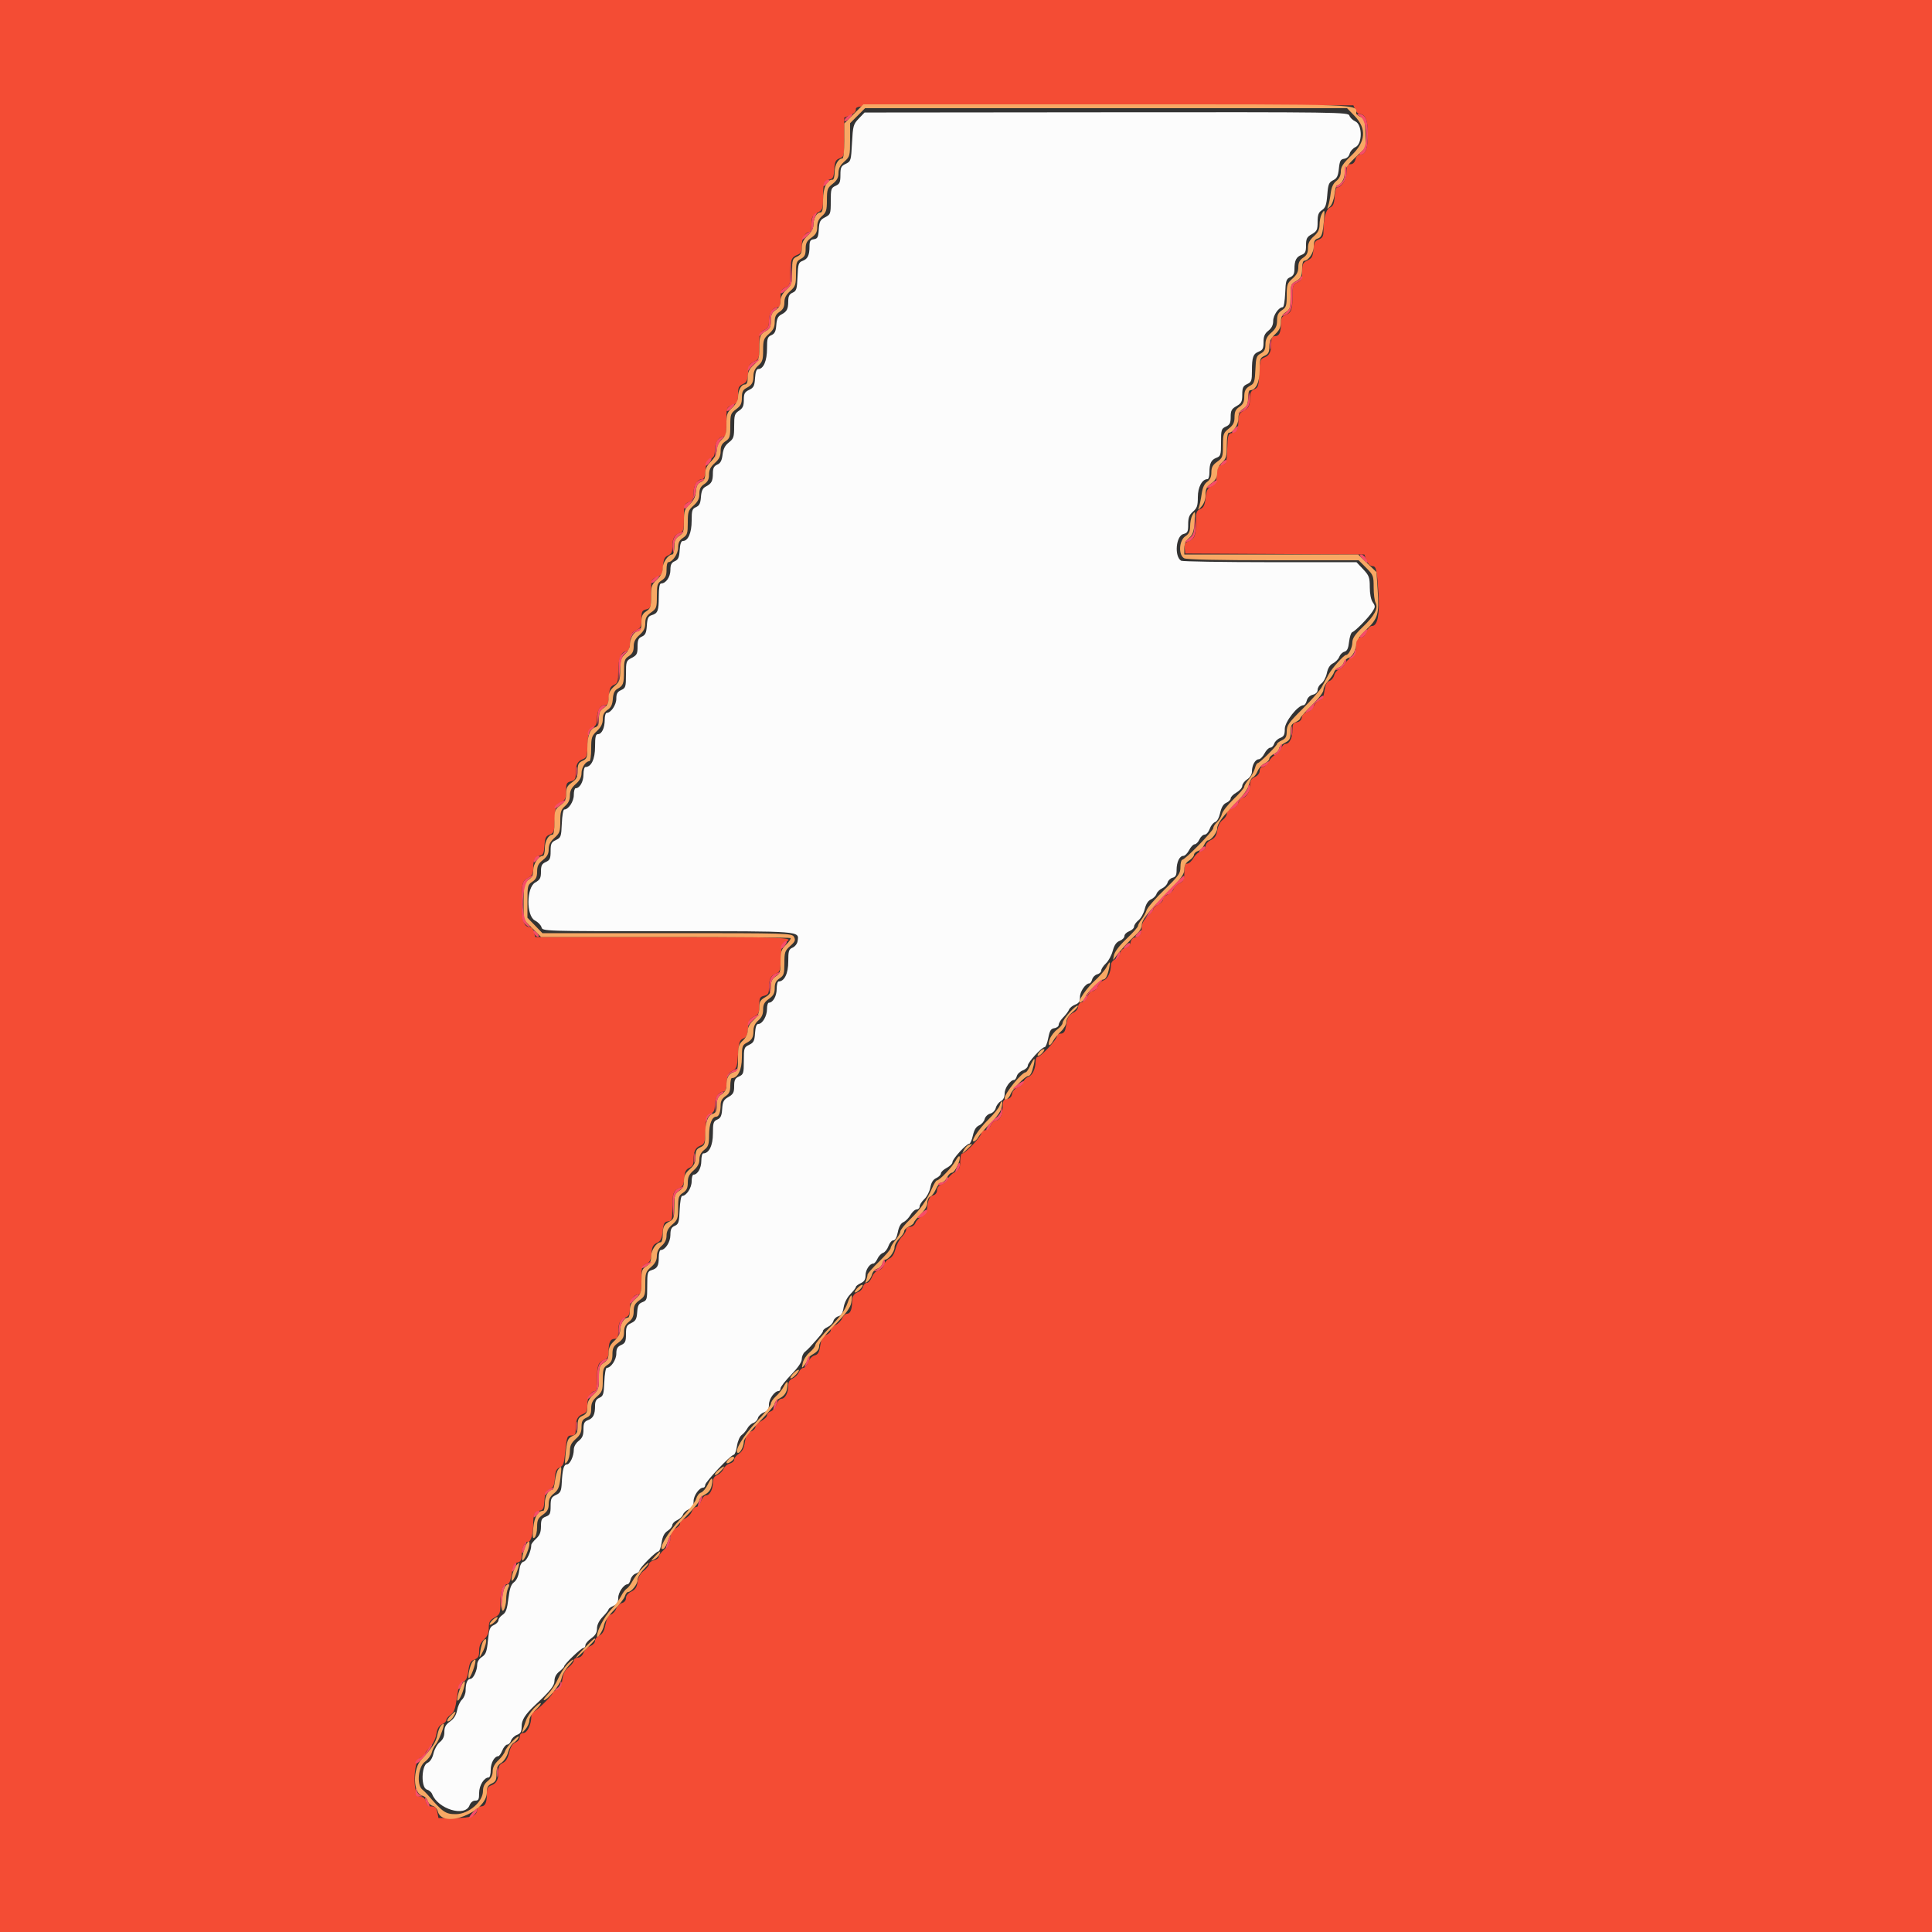 <svg id="svg" version="1.1" xmlns="http://www.w3.org/2000/svg" xmlns:xlink="http://www.w3.org/1999/xlink" width="400" height="400" viewBox="0, 0, 400,400"><rect x="0" y="0" width="400" height="400" fill="#333333" stroke="none"/><g id="svgg"><path id="path0" d="M177.800 24.547 C 176.679 25.717,176.587 26.051,176.400 29.596 C 176.207 33.260,176.162 33.411,175.100 33.918 C 174.143 34.375,174.000 34.675,174.000 36.230 C 174.000 37.748,173.849 38.086,173.000 38.473 C 172.076 38.894,172.000 39.135,172.000 41.654 C 172.000 44.266,171.951 44.405,170.822 44.989 C 169.804 45.515,169.627 45.856,169.522 47.499 C 169.418 49.121,169.268 49.419,168.500 49.528 C 167.771 49.631,167.600 49.911,167.600 50.995 C 167.600 52.854,167.243 53.603,166.163 54.014 C 165.327 54.332,165.224 54.654,165.118 57.283 C 165.013 59.866,164.897 60.245,164.100 60.595 C 163.415 60.896,163.199 61.325,163.194 62.395 C 163.187 64.025,162.929 64.507,161.723 65.142 C 161.069 65.486,160.815 66.036,160.723 67.302 C 160.628 68.613,160.395 69.090,159.700 69.395 C 158.910 69.742,158.800 70.084,158.800 72.206 C 158.800 74.700,158.070 76.400,156.999 76.400 C 156.621 76.400,156.405 77.004,156.322 78.297 C 156.218 79.915,156.038 80.271,155.100 80.719 C 154.176 81.160,154.000 81.495,154.000 82.813 C 154.000 84.045,153.785 84.522,153.000 85.037 C 152.108 85.621,152.000 85.965,152.000 88.217 C 152.000 90.496,151.893 90.826,150.900 91.603 C 150.109 92.222,149.744 92.932,149.600 94.132 C 149.452 95.367,149.166 95.903,148.500 96.195 C 147.815 96.496,147.599 96.925,147.594 97.995 C 147.587 99.625,147.329 100.107,146.123 100.742 C 145.469 101.086,145.215 101.636,145.123 102.902 C 145.028 104.213,144.795 104.690,144.100 104.995 C 143.310 105.342,143.200 105.684,143.200 107.806 C 143.200 110.300,142.470 112.000,141.399 112.000 C 141.020 112.000,140.805 112.604,140.722 113.900 C 140.624 115.422,140.421 115.879,139.700 116.195 C 139.006 116.499,138.800 116.920,138.800 118.033 C 138.800 119.459,137.864 120.800,136.869 120.800 C 136.557 120.800,136.398 121.707,136.394 123.500 C 136.387 126.490,136.206 126.966,134.921 127.366 C 134.206 127.589,134.020 127.990,133.921 129.520 C 133.824 131.022,133.619 131.479,132.900 131.795 C 132.170 132.115,132.000 132.511,132.000 133.885 C 132.000 135.363,131.847 135.659,130.800 136.200 C 129.640 136.800,129.600 136.914,129.600 139.619 C 129.600 142.216,129.528 142.450,128.600 142.873 C 127.824 143.226,127.600 143.628,127.600 144.664 C 127.600 145.956,126.480 147.600,125.600 147.600 C 125.380 147.600,125.200 148.242,125.200 149.026 C 125.200 150.727,124.595 152.000,123.786 152.000 C 123.331 152.000,123.200 152.583,123.200 154.600 C 123.200 157.162,122.420 158.800,121.200 158.800 C 120.980 158.800,120.800 159.507,120.800 160.371 C 120.800 161.853,120.025 163.200,119.171 163.200 C 118.967 163.200,118.800 163.830,118.800 164.600 C 118.800 165.944,117.706 167.600,116.818 167.600 C 116.607 167.600,116.382 168.903,116.318 170.496 C 116.207 173.211,116.131 173.425,115.100 173.918 C 114.143 174.375,114.000 174.675,114.000 176.230 C 114.000 177.748,113.849 178.086,113.000 178.473 C 112.183 178.845,112.000 179.213,112.000 180.483 C 112.000 181.791,111.810 182.145,110.803 182.719 C 108.976 183.758,108.936 189.636,110.749 190.574 C 111.381 190.901,111.994 191.535,112.112 191.984 C 112.324 192.795,112.491 192.800,138.314 192.800 C 166.397 192.800,165.436 192.726,165.131 194.878 C 165.059 195.385,164.595 195.978,164.100 196.195 C 163.305 196.544,163.200 196.881,163.200 199.095 C 163.200 201.560,162.401 203.200,161.200 203.200 C 160.980 203.200,160.800 203.907,160.800 204.771 C 160.800 206.253,160.025 207.600,159.171 207.600 C 158.967 207.600,158.800 208.190,158.800 208.911 C 158.800 210.372,157.851 212.000,156.999 212.000 C 156.621 212.000,156.405 212.604,156.322 213.897 C 156.218 215.515,156.038 215.871,155.100 216.319 C 154.055 216.817,154.000 216.984,154.000 219.630 C 154.000 222.215,153.927 222.450,153.000 222.873 C 152.183 223.245,152.000 223.613,152.000 224.883 C 152.000 226.185,151.808 226.547,150.818 227.116 C 149.823 227.687,149.617 228.079,149.518 229.597 C 149.425 231.020,149.210 231.483,148.500 231.795 C 147.705 232.144,147.600 232.481,147.600 234.695 C 147.600 237.160,146.801 238.800,145.600 238.800 C 145.380 238.800,145.200 239.507,145.200 240.371 C 145.200 241.853,144.425 243.200,143.571 243.200 C 143.367 243.200,143.200 243.830,143.200 244.600 C 143.200 245.944,142.106 247.600,141.218 247.600 C 141.007 247.600,140.782 248.905,140.718 250.500 C 140.614 253.066,140.496 253.446,139.700 253.795 C 138.996 254.104,138.800 254.518,138.800 255.695 C 138.800 257.154,137.740 258.800,136.800 258.800 C 136.580 258.800,136.397 259.475,136.394 260.300 C 136.387 262.086,136.100 262.598,134.900 262.973 C 134.072 263.231,134.000 263.493,134.000 266.237 C 134.000 269.031,133.938 269.243,133.024 269.591 C 132.232 269.892,132.025 270.285,131.924 271.678 C 131.822 273.096,131.609 273.485,130.700 273.919 C 129.742 274.376,129.600 274.675,129.600 276.230 C 129.600 277.748,129.449 278.086,128.600 278.473 C 127.824 278.826,127.600 279.228,127.600 280.264 C 127.600 281.545,126.482 283.200,125.618 283.200 C 125.407 283.200,125.182 284.505,125.118 286.100 C 125.014 288.666,124.896 289.046,124.100 289.395 C 123.438 289.685,123.200 290.126,123.200 291.062 C 123.200 292.860,122.833 293.607,121.745 294.021 C 120.972 294.315,120.800 294.667,120.800 295.961 C 120.800 297.171,120.565 297.727,119.800 298.329 C 119.199 298.801,118.800 299.523,118.800 300.139 C 118.800 301.512,117.997 303.200,117.343 303.200 C 116.728 303.200,116.450 304.217,116.305 306.997 C 116.214 308.733,116.056 309.062,115.100 309.519 C 114.142 309.976,114.000 310.275,114.000 311.832 C 114.000 313.371,113.861 313.673,113.000 314.000 C 112.159 314.320,112.000 314.640,112.000 316.009 C 112.000 317.233,111.751 317.869,111.000 318.565 C 110.450 319.075,109.999 319.651,109.998 319.846 C 109.990 321.103,109.081 323.138,108.453 323.302 C 107.936 323.437,107.651 324.005,107.487 325.224 C 107.342 326.311,106.946 327.188,106.424 327.582 C 105.798 328.054,105.509 328.895,105.258 330.981 C 104.997 333.150,104.737 333.877,104.062 334.325 C 103.588 334.640,103.200 335.149,103.200 335.457 C 103.200 335.765,102.771 336.212,102.247 336.451 C 101.424 336.826,101.258 337.260,101.023 339.650 C 100.793 341.976,100.596 342.515,99.775 343.053 C 99.202 343.429,98.800 344.077,98.800 344.627 C 98.800 345.894,97.984 347.600,97.379 347.600 C 96.767 347.600,96.400 348.507,96.400 350.017 C 96.400 350.651,96.064 351.491,95.653 351.884 C 95.242 352.278,94.786 353.268,94.638 354.083 C 94.457 355.085,93.985 355.841,93.185 356.411 C 92.274 357.059,92.000 357.566,92.000 358.598 C 92.000 359.532,91.713 360.167,91.061 360.680 C 90.545 361.087,89.955 362.135,89.751 363.009 C 89.509 364.044,89.068 364.738,88.490 364.995 C 87.215 365.560,87.139 370.186,88.398 370.515 C 88.837 370.630,89.322 371.052,89.476 371.453 C 90.661 374.543,96.270 376.247,97.200 373.800 C 97.433 373.188,97.894 372.800,98.390 372.800 C 99.068 372.800,99.200 372.540,99.200 371.200 C 99.200 369.647,100.229 368.000,101.200 368.000 C 101.420 368.000,101.600 367.293,101.600 366.429 C 101.600 364.982,102.372 363.600,103.180 363.600 C 103.358 363.600,103.727 363.060,104.000 362.400 C 104.273 361.740,104.733 361.200,105.022 361.200 C 105.310 361.200,105.664 360.830,105.807 360.377 C 105.951 359.924,106.503 359.389,107.034 359.187 C 107.804 358.894,108.000 358.533,108.000 357.406 C 108.000 356.099,108.736 354.944,110.807 353.000 C 113.972 350.030,114.800 348.987,114.800 347.971 C 114.800 347.260,115.161 346.574,115.800 346.071 C 116.350 345.639,116.800 345.162,116.800 345.011 C 116.800 344.562,120.301 341.200,120.768 341.200 C 121.006 341.200,121.200 340.942,121.200 340.627 C 121.200 340.312,121.740 339.670,122.400 339.200 C 123.268 338.582,123.600 338.020,123.600 337.169 C 123.600 336.408,124.023 335.550,124.800 334.737 C 125.460 334.046,126.000 333.357,126.000 333.205 C 126.000 333.053,126.450 332.723,127.000 332.473 C 127.745 332.133,128.000 331.710,128.000 330.809 C 128.000 329.670,129.163 328.000,129.957 328.000 C 130.153 328.000,130.423 327.562,130.558 327.027 C 130.692 326.491,131.161 325.939,131.601 325.800 C 132.040 325.660,132.400 325.364,132.400 325.141 C 132.400 324.625,135.809 321.200,136.323 321.200 C 136.535 321.200,136.831 320.387,136.980 319.392 C 137.174 318.103,137.530 317.402,138.226 316.946 C 138.762 316.595,139.200 316.055,139.200 315.745 C 139.200 315.436,139.647 314.979,140.192 314.731 C 140.738 314.482,141.282 313.973,141.400 313.600 C 141.518 313.227,142.062 312.718,142.608 312.469 C 143.345 312.133,143.600 311.707,143.600 310.809 C 143.600 309.641,144.769 308.000,145.600 308.000 C 145.820 308.000,146.000 307.754,146.000 307.454 C 146.000 306.817,151.302 301.200,151.903 301.200 C 152.126 301.200,152.430 300.393,152.578 299.406 C 152.731 298.388,153.156 297.393,153.560 297.106 C 153.952 296.828,154.481 296.207,154.736 295.727 C 154.991 295.247,155.540 294.746,155.956 294.614 C 156.373 294.482,156.806 294.022,156.918 293.592 C 157.031 293.162,157.590 292.632,158.161 292.415 C 158.964 292.110,159.200 291.744,159.200 290.810 C 159.200 289.641,160.368 288.000,161.200 288.000 C 161.420 288.000,161.600 287.750,161.600 287.445 C 161.600 287.139,162.590 285.867,163.800 284.618 C 165.221 283.150,166.000 282.007,166.000 281.389 C 166.000 280.862,166.279 280.199,166.619 279.916 C 166.960 279.632,167.455 279.161,167.719 278.869 C 169.892 276.468,170.400 275.836,170.400 275.532 C 170.400 275.340,170.835 274.985,171.366 274.743 C 171.897 274.501,172.424 273.951,172.536 273.522 C 172.649 273.092,173.115 272.643,173.573 272.523 C 174.178 272.365,174.476 271.867,174.661 270.707 C 174.816 269.738,175.367 268.648,176.058 267.940 C 176.686 267.298,177.200 266.628,177.200 266.450 C 177.200 266.273,177.650 265.923,178.200 265.673 C 178.938 265.337,179.200 264.908,179.200 264.037 C 179.200 262.891,180.067 261.600,180.837 261.600 C 181.046 261.600,181.421 261.153,181.669 260.608 C 181.918 260.062,182.439 259.515,182.827 259.391 C 183.215 259.268,183.719 258.635,183.946 257.984 C 184.173 257.333,184.627 256.800,184.956 256.800 C 185.340 256.800,185.672 256.193,185.885 255.100 C 186.104 253.977,186.496 253.276,187.038 253.035 C 187.490 252.835,188.153 252.160,188.511 251.535 C 188.870 250.911,189.441 250.400,189.781 250.400 C 190.122 250.400,190.400 250.121,190.400 249.781 C 190.400 249.440,190.835 248.759,191.366 248.267 C 191.897 247.774,192.460 246.689,192.616 245.854 C 192.812 244.809,193.196 244.202,193.850 243.904 C 194.373 243.666,194.800 243.235,194.800 242.946 C 194.800 242.657,195.340 242.141,196.000 241.800 C 196.660 241.459,197.200 240.914,197.200 240.590 C 197.200 239.943,200.083 236.800,200.676 236.800 C 200.880 236.800,201.216 236.035,201.423 235.100 C 201.683 233.926,202.084 233.276,202.717 233.000 C 203.221 232.780,203.736 232.193,203.861 231.697 C 203.987 231.198,204.501 230.690,205.010 230.562 C 205.538 230.429,206.033 229.924,206.170 229.377 C 206.302 228.852,206.767 228.232,207.205 227.997 C 207.724 227.720,208.000 227.160,208.000 226.386 C 208.000 225.271,209.172 223.600,209.953 223.600 C 210.148 223.600,210.400 223.242,210.515 222.805 C 210.629 222.367,211.190 221.832,211.761 221.615 C 212.333 221.398,212.800 220.946,212.800 220.610 C 212.800 219.943,215.675 216.800,216.286 216.800 C 216.495 216.800,216.831 215.945,217.033 214.900 C 217.328 213.370,217.575 212.975,218.300 212.872 C 218.795 212.802,219.200 212.479,219.200 212.154 C 219.200 211.829,219.624 211.140,220.142 210.622 C 220.660 210.104,221.195 209.389,221.332 209.034 C 221.468 208.679,222.034 208.215,222.590 208.004 C 223.363 207.710,223.600 207.336,223.600 206.410 C 223.600 205.272,224.762 203.600,225.553 203.600 C 225.748 203.600,226.004 203.227,226.124 202.770 C 226.243 202.314,226.714 201.843,227.170 201.724 C 227.627 201.604,228.000 201.249,228.000 200.934 C 228.000 200.619,228.432 199.961,228.960 199.472 C 229.488 198.983,230.127 197.813,230.380 196.874 C 230.706 195.663,231.126 195.056,231.820 194.792 C 232.359 194.587,232.800 194.141,232.800 193.800 C 232.800 193.459,233.250 193.009,233.800 192.800 C 234.350 192.591,234.800 192.158,234.800 191.839 C 234.800 191.519,235.210 190.930,235.711 190.529 C 236.213 190.128,236.798 189.080,237.011 188.200 C 237.266 187.153,237.712 186.463,238.304 186.204 C 238.801 185.986,239.311 185.480,239.438 185.079 C 239.565 184.679,240.089 184.160,240.601 183.927 C 241.113 183.693,241.624 183.151,241.736 182.722 C 241.849 182.292,242.314 181.843,242.770 181.724 C 243.408 181.557,243.600 181.187,243.600 180.127 C 243.600 178.476,244.212 177.200,245.004 177.200 C 245.320 177.200,245.859 176.660,246.200 176.000 C 246.541 175.340,247.057 174.800,247.346 174.800 C 247.635 174.800,248.077 174.350,248.327 173.800 C 248.578 173.250,249.066 172.800,249.412 172.800 C 249.758 172.800,250.227 172.267,250.454 171.616 C 250.681 170.965,251.178 170.334,251.557 170.214 C 251.973 170.081,252.397 169.321,252.624 168.297 C 252.880 167.140,253.286 166.474,253.900 166.205 C 254.395 165.988,254.800 165.575,254.800 165.287 C 254.800 164.998,255.339 164.456,255.997 164.081 C 256.656 163.707,257.196 163.089,257.197 162.709 C 257.199 162.329,257.650 161.724,258.200 161.363 C 258.816 160.959,259.200 160.332,259.200 159.728 C 259.200 158.434,259.885 157.200,260.604 157.200 C 260.920 157.200,261.459 156.660,261.800 156.000 C 262.141 155.340,262.674 154.800,262.983 154.800 C 263.293 154.800,263.664 154.430,263.807 153.977 C 263.951 153.524,264.503 152.989,265.034 152.787 C 265.819 152.489,266.001 152.137,266.003 150.910 C 266.006 149.415,268.710 146.000,269.891 146.000 C 270.123 146.000,270.421 145.570,270.553 145.044 C 270.699 144.465,271.188 143.989,271.797 143.837 C 272.433 143.677,272.800 143.303,272.800 142.815 C 272.800 142.392,273.156 141.796,273.592 141.491 C 274.028 141.185,274.531 140.232,274.709 139.371 C 274.929 138.313,275.347 137.651,276.000 137.325 C 276.532 137.060,277.109 136.457,277.284 135.984 C 277.459 135.511,277.940 135.036,278.353 134.928 C 278.908 134.783,279.158 134.248,279.312 132.879 C 279.427 131.860,279.731 130.956,279.987 130.871 C 280.616 130.661,283.287 127.937,284.141 126.634 C 284.767 125.678,284.774 125.498,284.216 124.701 C 283.838 124.162,283.600 122.950,283.600 121.567 C 283.600 119.548,283.456 119.160,282.227 117.856 L 280.854 116.400 262.927 116.394 C 253.067 116.391,244.789 116.254,244.532 116.090 C 243.092 115.174,243.463 110.950,245.018 110.560 C 245.875 110.345,246.000 110.089,246.000 108.554 C 246.000 107.176,246.217 106.606,247.000 105.925 C 247.832 105.201,248.000 104.699,248.000 102.928 C 248.000 100.846,248.883 99.200,250.000 99.200 C 250.220 99.200,250.400 98.585,250.400 97.833 C 250.400 95.939,250.753 95.198,251.855 94.779 C 252.725 94.448,252.800 94.196,252.800 91.601 C 252.800 88.983,252.871 88.750,253.800 88.327 C 254.617 87.955,254.800 87.587,254.800 86.317 C 254.800 85.009,254.990 84.655,255.997 84.081 C 257.033 83.492,257.195 83.169,257.197 81.691 C 257.200 80.258,257.361 79.909,258.200 79.527 C 259.098 79.118,259.200 78.837,259.200 76.769 C 259.200 73.923,259.450 73.237,260.655 72.779 C 261.428 72.485,261.600 72.133,261.600 70.839 C 261.600 69.629,261.835 69.073,262.600 68.471 C 263.283 67.934,263.600 67.291,263.600 66.442 C 263.600 65.253,264.753 63.600,265.582 63.600 C 265.793 63.600,266.018 62.295,266.082 60.700 C 266.186 58.134,266.304 57.754,267.100 57.405 C 267.762 57.115,268.000 56.674,268.000 55.738 C 268.000 53.940,268.367 53.193,269.455 52.779 C 270.235 52.483,270.400 52.135,270.400 50.791 C 270.400 49.401,270.575 49.063,271.597 48.481 C 272.656 47.879,272.795 47.585,272.797 45.949 C 272.799 44.476,272.983 43.976,273.697 43.502 C 274.424 43.019,274.633 42.424,274.797 40.363 C 274.974 38.149,275.129 37.756,276.000 37.326 C 276.804 36.929,277.039 36.456,277.200 34.916 C 277.368 33.307,277.544 32.980,278.299 32.872 C 278.845 32.795,279.290 32.381,279.430 31.822 C 279.557 31.315,280.098 30.702,280.631 30.459 C 282.101 29.789,282.084 25.803,280.608 25.131 C 280.062 24.882,279.510 24.346,279.381 23.939 C 279.154 23.225,277.447 23.202,229.073 23.247 L 179.000 23.295 177.800 24.547 " stroke="none" fill="#fcfcfc" fill-rule="evenodd"></path><path id="path1" d="M0.000 200.000 L 0.000 400.000 200.000 400.000 L 400.000 400.000 400.000 200.000 L 400.000 0.000 200.000 0.000 L 0.000 0.000 0.000 200.000 M280.595 22.700 C 280.812 23.195,281.204 23.600,281.466 23.600 C 282.659 23.600,283.200 24.865,283.200 27.655 C 283.200 30.752,282.749 32.000,281.629 32.000 C 281.171 32.000,280.791 32.383,280.636 33.000 C 280.474 33.646,280.104 34.000,279.592 34.000 C 278.935 34.000,278.800 34.272,278.800 35.600 C 278.800 37.138,277.773 38.800,276.822 38.800 C 276.614 38.800,276.389 39.655,276.322 40.700 C 276.226 42.190,276.015 42.681,275.344 42.976 C 274.489 43.352,274.000 45.202,274.000 48.066 C 274.000 48.921,273.747 49.316,273.024 49.591 C 272.232 49.892,272.025 50.285,271.924 51.678 C 271.822 53.096,271.609 53.485,270.700 53.919 C 269.742 54.376,269.600 54.675,269.600 56.230 C 269.600 57.748,269.449 58.086,268.600 58.473 C 267.702 58.882,267.600 59.163,267.600 61.231 C 267.600 64.077,267.350 64.763,266.145 65.221 C 265.404 65.503,265.200 65.878,265.200 66.957 C 265.200 68.852,264.848 69.600,263.957 69.600 C 263.362 69.600,263.200 69.892,263.200 70.967 C 263.200 72.854,262.847 73.602,261.763 74.014 C 260.927 74.332,260.824 74.654,260.718 77.283 C 260.613 79.866,260.497 80.245,259.700 80.595 C 259.015 80.896,258.799 81.325,258.794 82.395 C 258.787 84.032,258.530 84.507,257.300 85.154 C 256.615 85.515,256.399 85.984,256.394 87.114 C 256.387 88.884,256.073 89.456,255.000 89.658 C 254.295 89.791,254.186 90.174,254.083 92.901 C 253.974 95.790,253.903 96.009,253.004 96.235 C 252.185 96.440,252.023 96.754,251.920 98.329 C 251.822 99.843,251.618 100.271,250.800 100.674 C 249.996 101.071,249.761 101.544,249.600 103.084 C 249.444 104.580,249.203 105.087,248.500 105.395 C 247.719 105.738,247.600 106.089,247.600 108.062 C 247.600 110.888,247.348 111.564,246.119 112.031 C 245.361 112.319,245.175 112.642,245.273 113.500 L 245.400 114.600 263.936 114.704 L 282.473 114.808 282.924 116.004 C 283.190 116.709,283.665 117.200,284.080 117.200 C 284.934 117.200,285.080 117.828,285.402 122.917 C 285.677 127.255,285.205 129.600,284.057 129.600 C 283.667 129.600,283.182 130.114,282.922 130.800 C 282.624 131.591,282.192 132.000,281.657 132.000 C 280.971 132.000,280.825 132.297,280.722 133.900 C 280.625 135.404,280.418 135.880,279.726 136.184 C 279.245 136.395,278.671 136.964,278.450 137.449 C 278.230 137.934,277.696 138.443,277.264 138.580 C 276.833 138.717,276.371 139.260,276.239 139.788 C 276.106 140.315,275.658 140.855,275.243 140.987 C 274.715 141.154,274.407 141.759,274.222 142.993 C 274.030 144.270,273.735 144.830,273.156 145.014 C 272.715 145.154,272.191 145.698,271.991 146.223 C 271.792 146.748,271.182 147.290,270.637 147.426 C 270.029 147.579,269.598 148.009,269.523 148.538 C 269.446 149.079,269.065 149.448,268.500 149.528 C 267.763 149.633,267.600 149.908,267.600 151.054 C 267.600 152.737,266.990 154.000,266.176 154.000 C 265.848 154.000,265.402 154.467,265.185 155.039 C 264.968 155.610,264.475 156.160,264.090 156.261 C 263.705 156.361,263.085 156.974,262.713 157.622 C 262.341 158.270,261.759 158.800,261.419 158.800 C 261.064 158.800,260.800 159.146,260.800 159.609 C 260.800 160.083,260.387 160.606,259.800 160.873 C 259.030 161.223,258.800 161.629,258.800 162.636 C 258.800 163.890,257.963 165.200,257.162 165.200 C 256.952 165.200,256.611 165.645,256.404 166.189 C 256.194 166.742,255.581 167.290,255.014 167.432 C 254.390 167.589,254.000 167.969,254.000 168.421 C 254.000 168.824,253.613 169.426,253.140 169.757 C 252.634 170.112,252.179 170.982,252.034 171.877 C 251.850 173.007,251.507 173.529,250.694 173.920 C 250.062 174.222,249.600 174.769,249.600 175.214 C 249.600 175.681,249.243 176.074,248.696 176.212 C 248.199 176.336,247.488 176.970,247.115 177.619 C 246.742 178.269,246.159 178.800,245.819 178.800 C 245.352 178.800,245.200 179.243,245.200 180.609 C 245.200 182.146,245.051 182.485,244.208 182.869 C 243.662 183.118,243.107 183.664,242.973 184.084 C 242.840 184.503,242.297 185.011,241.766 185.213 C 241.235 185.415,240.800 185.859,240.800 186.199 C 240.800 186.539,240.350 187.022,239.800 187.273 C 239.250 187.523,238.800 187.940,238.800 188.198 C 238.800 188.456,238.260 189.149,237.600 189.737 C 236.824 190.428,236.398 191.194,236.394 191.903 C 236.386 193.289,236.012 193.868,235.000 194.058 C 234.537 194.145,234.146 194.586,234.072 195.103 C 233.994 195.653,233.578 196.091,232.995 196.237 C 232.426 196.380,231.997 196.821,231.923 197.338 C 231.855 197.812,231.395 198.378,230.900 198.595 C 230.359 198.832,230.000 199.341,230.000 199.869 C 230.000 201.288,229.304 202.713,228.484 202.973 C 228.064 203.107,227.518 203.662,227.269 204.208 C 227.021 204.753,226.539 205.200,226.199 205.200 C 225.859 205.200,225.402 205.667,225.185 206.239 C 224.968 206.810,224.433 207.371,223.995 207.485 C 223.553 207.601,223.200 208.031,223.200 208.455 C 223.200 208.882,222.756 209.420,222.190 209.677 C 221.635 209.930,221.095 210.556,220.990 211.069 C 220.886 211.581,220.707 212.450,220.592 213.000 C 220.455 213.660,220.116 214.000,219.592 214.000 C 219.157 214.000,218.800 214.251,218.800 214.558 C 218.800 215.244,215.497 218.800,214.860 218.800 C 214.607 218.800,214.400 219.238,214.400 219.774 C 214.400 221.291,213.722 222.707,212.866 222.979 C 212.437 223.115,211.994 223.578,211.882 224.008 C 211.769 224.438,211.224 224.963,210.669 225.174 C 210.073 225.401,209.608 225.933,209.531 226.478 C 209.446 227.078,209.086 227.445,208.500 227.528 C 207.763 227.633,207.600 227.908,207.600 229.054 C 207.600 230.736,206.990 232.000,206.177 232.000 C 205.850 232.000,205.378 232.450,205.127 233.000 C 204.877 233.550,204.340 234.000,203.936 234.000 C 203.531 234.000,203.200 234.251,203.200 234.558 C 203.200 235.244,199.897 238.800,199.260 238.800 C 198.989 238.800,198.800 239.465,198.800 240.419 C 198.800 241.791,198.621 242.140,197.622 242.713 C 196.974 243.085,196.361 243.705,196.261 244.090 C 196.160 244.475,195.610 244.968,195.039 245.185 C 194.372 245.439,194.000 245.883,194.000 246.428 C 194.000 246.940,193.682 247.358,193.196 247.485 C 192.418 247.689,192.149 248.299,191.912 250.390 C 191.846 250.970,191.393 251.582,190.817 251.868 C 190.276 252.137,189.697 252.726,189.530 253.178 C 189.360 253.638,188.868 254.000,188.413 254.000 C 187.957 254.000,187.600 254.263,187.600 254.600 C 187.600 254.930,187.195 255.603,186.700 256.094 C 186.205 256.586,185.620 257.711,185.400 258.594 C 185.144 259.620,184.683 260.339,184.122 260.585 C 183.639 260.797,183.141 261.380,183.016 261.879 C 182.890 262.381,182.378 262.891,181.873 263.017 C 181.345 263.150,180.770 263.745,180.514 264.424 C 180.269 265.071,179.805 265.600,179.481 265.600 C 179.158 265.600,178.799 265.959,178.685 266.398 C 178.570 266.837,178.144 267.319,177.738 267.469 C 176.750 267.834,176.413 268.389,176.406 269.667 C 176.398 271.154,176.014 272.000,175.349 272.000 C 175.037 272.000,174.587 272.430,174.347 272.956 C 174.108 273.482,173.482 274.108,172.956 274.347 C 172.430 274.587,172.000 275.061,172.000 275.401 C 172.000 275.741,171.572 276.182,171.050 276.381 C 170.311 276.662,170.039 277.149,169.825 278.570 C 169.609 280.010,169.362 280.445,168.655 280.622 C 168.145 280.750,167.566 281.356,167.314 282.024 C 167.069 282.671,166.627 283.200,166.330 283.200 C 166.033 283.200,165.612 283.605,165.395 284.100 C 165.178 284.595,164.595 285.178,164.100 285.395 C 163.472 285.670,163.200 286.131,163.200 286.921 C 163.200 288.371,162.542 289.600,161.765 289.600 C 161.431 289.600,160.973 290.133,160.746 290.784 C 160.519 291.435,159.988 292.077,159.567 292.211 C 159.145 292.344,158.800 292.707,158.800 293.017 C 158.800 293.326,158.260 293.859,157.600 294.200 C 156.940 294.541,156.400 295.090,156.400 295.420 C 156.400 295.750,155.972 296.182,155.450 296.381 C 154.714 296.661,154.439 297.149,154.230 298.538 C 154.038 299.820,153.680 300.517,152.980 300.976 C 152.441 301.329,152.000 301.881,152.000 302.202 C 152.000 302.522,151.588 302.888,151.085 303.014 C 150.582 303.141,149.997 303.639,149.785 304.122 C 149.573 304.605,148.995 305.178,148.500 305.395 C 147.872 305.670,147.600 306.131,147.600 306.921 C 147.600 308.371,146.942 309.600,146.165 309.600 C 145.831 309.600,145.370 310.140,145.140 310.800 C 144.910 311.460,144.465 312.000,144.151 312.000 C 143.837 312.000,143.408 312.453,143.197 313.007 C 142.987 313.561,142.361 314.187,141.807 314.397 C 141.253 314.608,140.800 315.059,140.800 315.399 C 140.800 315.739,140.350 316.222,139.800 316.473 C 139.016 316.830,138.800 317.225,138.800 318.300 C 138.800 319.324,138.495 319.939,137.600 320.725 C 136.940 321.304,136.400 322.005,136.400 322.281 C 136.400 322.558,135.950 322.898,135.400 323.036 C 134.850 323.174,134.400 323.524,134.400 323.814 C 134.400 324.105,133.905 324.729,133.300 325.202 C 132.572 325.772,132.132 326.558,132.000 327.528 C 131.850 328.628,131.526 329.124,130.700 329.518 C 130.031 329.838,129.600 330.364,129.600 330.859 C 129.600 331.349,129.268 331.762,128.769 331.892 C 128.312 332.012,127.770 332.552,127.564 333.093 C 127.359 333.635,126.860 334.164,126.457 334.269 C 125.952 334.401,125.610 335.046,125.361 336.331 C 125.100 337.682,124.750 338.309,124.100 338.595 C 123.605 338.812,123.200 339.311,123.200 339.705 C 123.200 340.101,122.751 340.591,122.193 340.803 C 121.639 341.013,121.013 341.639,120.803 342.193 C 120.568 342.811,120.107 343.200,119.610 343.200 C 119.164 343.200,118.800 343.457,118.800 343.771 C 118.800 344.085,118.316 344.723,117.725 345.188 C 116.969 345.782,116.583 346.534,116.425 347.717 C 116.260 348.953,115.961 349.505,115.300 349.795 C 114.805 350.012,114.400 350.341,114.400 350.526 C 114.400 351.020,110.938 354.400,110.432 354.400 C 110.194 354.400,110.000 354.823,110.000 355.340 C 110.000 357.050,109.171 358.800,108.361 358.800 C 107.863 358.800,107.600 359.081,107.600 359.613 C 107.600 360.084,107.232 360.562,106.725 360.749 C 106.121 360.973,105.719 361.619,105.425 362.837 C 105.137 364.034,104.711 364.727,104.100 364.995 C 103.438 365.285,103.200 365.726,103.200 366.662 C 103.200 368.460,102.833 369.207,101.745 369.621 C 101.004 369.903,100.800 370.278,100.800 371.357 C 100.800 373.252,100.448 374.000,99.557 374.000 C 99.141 374.000,98.800 374.257,98.800 374.571 C 98.800 375.936,97.622 376.400,94.161 376.400 L 90.780 376.400 90.540 375.200 C 90.355 374.274,90.085 374.000,89.358 374.000 C 88.686 374.000,88.343 373.713,88.164 373.000 C 87.984 372.282,87.643 372.000,86.957 372.000 C 85.429 372.000,85.469 364.625,87.000 363.927 C 87.550 363.677,88.000 363.312,88.000 363.118 C 88.000 362.923,88.463 362.301,89.029 361.735 C 89.627 361.137,90.174 360.014,90.336 359.053 C 90.532 357.888,90.878 357.283,91.507 357.005 C 91.998 356.788,92.400 356.393,92.400 356.128 C 92.400 355.862,92.805 355.362,93.300 355.016 C 94.008 354.522,94.285 353.770,94.600 351.494 C 94.926 349.133,95.158 348.531,95.859 348.223 C 96.502 347.940,96.782 347.360,96.975 345.907 C 97.183 344.336,97.419 343.897,98.216 343.594 C 99.008 343.293,99.200 342.941,99.200 341.791 C 99.200 340.780,99.493 340.090,100.200 339.435 C 100.918 338.770,101.200 338.093,101.200 337.036 C 101.200 335.818,101.408 335.445,102.397 334.881 C 103.511 334.247,103.595 334.038,103.597 331.874 C 103.600 329.364,104.093 328.000,104.996 328.000 C 105.340 328.000,105.663 327.410,105.817 326.500 C 106.232 324.037,106.390 323.696,107.213 323.481 C 107.786 323.331,108.000 322.931,108.000 322.011 C 108.000 320.493,108.628 319.200,109.364 319.200 C 109.951 319.200,110.397 317.512,110.406 315.250 C 110.413 313.515,110.732 312.943,111.800 312.743 C 112.446 312.622,112.624 312.223,112.723 310.677 C 112.823 309.108,113.018 308.683,113.803 308.326 C 114.580 307.972,114.783 307.541,114.880 306.045 C 114.974 304.595,115.188 304.118,115.877 303.815 C 116.607 303.494,116.797 302.991,117.006 300.815 C 117.331 297.431,117.419 297.200,118.387 297.200 C 119.046 297.200,119.200 296.940,119.200 295.833 C 119.200 293.939,119.553 293.198,120.655 292.779 C 121.428 292.485,121.600 292.133,121.600 290.838 C 121.600 289.347,122.373 288.000,123.229 288.000 C 123.433 288.000,123.600 286.935,123.600 285.633 C 123.600 282.722,123.845 282.039,125.055 281.579 C 125.796 281.297,126.000 280.922,126.000 279.843 C 126.000 277.948,126.352 277.200,127.243 277.200 C 127.838 277.200,128.000 276.908,128.000 275.833 C 128.000 273.939,128.353 273.198,129.455 272.779 C 130.228 272.485,130.400 272.133,130.400 270.838 C 130.400 269.220,131.186 268.000,132.229 268.000 C 132.672 268.000,132.800 267.342,132.800 265.064 C 132.800 262.340,132.870 262.096,133.776 261.684 C 134.553 261.330,134.777 260.889,134.876 259.529 C 134.975 258.169,135.205 257.718,136.000 257.326 C 136.804 256.929,137.039 256.456,137.200 254.916 C 137.368 253.307,137.544 252.980,138.300 252.872 C 139.125 252.755,139.200 252.534,139.200 250.205 C 139.200 247.130,139.433 246.444,140.631 245.988 C 141.363 245.710,141.578 245.284,141.676 243.919 C 141.772 242.587,142.003 242.111,142.700 241.805 C 143.362 241.515,143.600 241.074,143.600 240.138 C 143.600 238.347,143.967 237.593,145.037 237.186 C 145.873 236.868,145.976 236.546,146.082 233.917 C 146.187 231.334,146.303 230.955,147.100 230.605 C 147.799 230.298,148.000 229.881,148.000 228.734 C 148.000 227.231,148.814 226.000,149.807 226.000 C 150.178 226.000,150.396 225.387,150.478 224.110 C 150.578 222.555,150.778 222.131,151.600 221.725 C 152.497 221.282,152.621 220.930,152.800 218.315 C 152.973 215.795,153.120 215.348,153.882 215.013 C 154.572 214.710,154.789 214.234,154.882 212.816 C 154.981 211.292,155.174 210.923,156.100 210.481 C 157.055 210.025,157.200 209.723,157.200 208.186 C 157.200 206.631,157.322 206.385,158.200 206.164 C 159.015 205.960,159.200 205.668,159.200 204.589 C 159.200 202.746,159.559 201.996,160.637 201.586 C 161.473 201.268,161.576 200.946,161.682 198.317 C 161.787 195.734,161.903 195.355,162.700 195.005 C 164.776 194.094,162.388 194.000,137.208 194.000 L 110.815 194.000 110.564 193.000 C 110.426 192.450,110.122 192.000,109.888 192.000 C 108.475 192.000,108.000 190.698,108.006 186.838 C 108.013 182.727,108.114 182.376,109.500 181.646 C 110.185 181.285,110.401 180.816,110.406 179.686 C 110.413 177.916,110.727 177.344,111.800 177.143 C 112.446 177.022,112.624 176.623,112.723 175.078 C 112.825 173.482,113.005 173.102,113.805 172.798 C 114.679 172.466,114.775 172.175,114.882 169.521 C 114.993 166.788,115.068 166.575,116.100 166.082 C 117.055 165.626,117.200 165.323,117.200 163.786 C 117.200 162.231,117.322 161.985,118.200 161.764 C 119.015 161.560,119.200 161.268,119.200 160.189 C 119.200 158.346,119.559 157.596,120.637 157.186 C 121.473 156.868,121.576 156.546,121.682 153.917 C 121.787 151.334,121.903 150.955,122.700 150.605 C 123.374 150.309,123.600 149.876,123.600 148.879 C 123.600 147.148,124.235 146.000,125.192 146.000 C 125.820 146.000,125.978 145.661,126.078 144.100 C 126.176 142.578,126.379 142.121,127.100 141.805 C 127.899 141.455,128.000 141.122,128.000 138.837 C 128.000 136.233,128.653 134.800,129.840 134.800 C 130.172 134.800,130.400 134.123,130.478 132.903 C 130.582 131.285,130.762 130.929,131.700 130.481 C 132.655 130.025,132.800 129.723,132.800 128.186 C 132.800 126.631,132.922 126.385,133.800 126.164 C 134.755 125.925,134.800 125.779,134.800 122.922 C 134.800 119.976,134.818 119.924,135.981 119.485 C 137.021 119.092,137.177 118.820,137.281 117.219 C 137.375 115.780,137.588 115.318,138.300 115.005 C 138.962 114.715,139.200 114.274,139.200 113.338 C 139.200 111.540,139.567 110.793,140.655 110.379 C 141.525 110.048,141.600 109.796,141.600 107.201 C 141.600 104.583,141.671 104.350,142.600 103.927 C 143.409 103.559,143.600 103.184,143.600 101.964 C 143.600 100.432,144.405 99.200,145.407 99.200 C 145.778 99.200,145.996 98.585,146.078 97.300 C 146.176 95.778,146.379 95.321,147.100 95.005 C 147.799 94.698,148.000 94.281,148.000 93.134 C 148.000 91.619,148.815 90.400,149.829 90.400 C 150.274 90.400,150.400 89.729,150.400 87.365 C 150.400 84.361,150.412 84.326,151.600 83.878 C 152.677 83.471,152.800 83.248,152.800 81.704 C 152.800 80.265,152.961 79.909,153.780 79.536 C 154.582 79.171,154.783 78.754,154.880 77.248 C 154.982 75.690,155.169 75.326,156.100 74.881 C 157.145 74.383,157.200 74.216,157.200 71.570 C 157.200 68.985,157.273 68.750,158.200 68.327 C 159.009 67.959,159.200 67.584,159.200 66.364 C 159.200 64.820,160.007 63.600,161.029 63.600 C 161.440 63.600,161.600 63.092,161.600 61.791 C 161.600 60.250,161.748 59.915,162.600 59.527 C 163.498 59.118,163.600 58.837,163.600 56.769 C 163.600 53.923,163.850 53.237,165.055 52.779 C 165.828 52.485,166.000 52.133,166.000 50.838 C 166.000 49.347,166.773 48.000,167.629 48.000 C 167.833 48.000,168.000 47.272,168.000 46.381 C 168.000 45.002,168.177 44.662,169.197 44.081 C 170.333 43.435,170.395 43.265,170.404 40.800 C 170.413 37.918,170.625 37.363,171.800 37.143 C 172.446 37.022,172.624 36.623,172.723 35.078 C 172.826 33.472,173.003 33.103,173.823 32.791 C 174.770 32.431,174.800 32.296,174.800 28.375 L 174.800 24.331 176.000 23.878 C 176.684 23.619,177.200 23.133,177.200 22.746 C 177.200 21.640,176.228 21.659,229.200 21.731 L 280.200 21.800 280.595 22.700 " stroke="none" fill="#f44c34" fill-rule="evenodd"></path><path id="path2" d="" stroke="none" fill="#f8100cc" fill-rule="evenodd"></path><path id="path3" d="M176.781 23.581 L 174.800 25.562 174.800 29.181 C 174.800 31.171,174.633 32.800,174.429 32.800 C 173.575 32.800,172.800 34.147,172.800 35.629 C 172.800 36.493,172.620 37.200,172.400 37.200 C 171.180 37.200,170.400 38.838,170.400 41.400 C 170.400 43.417,170.269 44.000,169.814 44.000 C 169.069 44.000,168.400 45.237,168.400 46.613 C 168.400 47.282,167.953 48.097,167.200 48.800 C 166.317 49.625,166.000 50.284,166.000 51.296 C 166.000 52.375,165.784 52.770,165.000 53.127 C 164.080 53.546,164.000 53.794,164.000 56.231 C 164.000 58.657,163.900 58.973,162.800 60.000 C 161.985 60.761,161.600 61.504,161.600 62.314 C 161.600 63.146,161.297 63.707,160.600 64.163 C 159.813 64.679,159.600 65.155,159.600 66.395 C 159.600 67.623,159.401 68.077,158.700 68.446 C 157.381 69.140,157.213 69.556,157.206 72.140 C 157.201 74.219,157.067 74.603,156.000 75.600 C 155.097 76.444,154.800 77.077,154.800 78.160 C 154.800 79.158,154.620 79.600,154.214 79.600 C 153.469 79.600,152.800 80.837,152.800 82.213 C 152.800 82.882,152.353 83.697,151.600 84.400 C 150.537 85.393,150.400 85.782,150.400 87.815 C 150.400 89.747,150.243 90.254,149.400 91.035 C 148.766 91.623,148.400 92.396,148.400 93.150 C 148.400 93.937,147.995 94.744,147.200 95.538 C 146.346 96.393,146.000 97.123,146.000 98.074 C 146.000 99.076,145.775 99.509,145.100 99.805 C 144.428 100.100,144.168 100.597,144.072 101.766 C 143.981 102.878,143.604 103.649,142.772 104.426 C 141.729 105.401,141.600 105.784,141.600 107.914 C 141.600 110.026,141.482 110.385,140.600 110.963 C 139.811 111.480,139.600 111.954,139.600 113.209 C 139.600 114.084,139.420 114.800,139.200 114.800 C 138.357 114.800,137.200 116.442,137.200 117.640 C 137.200 118.501,136.834 119.221,136.000 120.000 C 134.925 121.004,134.800 121.371,134.800 123.514 C 134.800 125.626,134.682 125.985,133.800 126.563 C 133.004 127.085,132.800 127.551,132.800 128.847 C 132.800 130.159,132.639 130.517,131.969 130.692 C 131.104 130.918,130.400 132.258,130.400 133.680 C 130.400 134.136,129.950 134.925,129.400 135.435 C 128.554 136.219,128.400 136.720,128.400 138.692 C 128.400 140.780,128.275 141.131,127.200 142.075 C 126.299 142.866,126.000 143.474,126.000 144.518 C 126.000 145.559,125.749 146.072,125.000 146.563 C 124.216 147.077,124.000 147.556,124.000 148.782 C 124.000 150.009,123.823 150.402,123.177 150.607 C 122.107 150.947,121.600 152.346,121.600 154.962 C 121.600 156.824,121.483 157.125,120.600 157.527 C 119.779 157.901,119.600 158.266,119.600 159.564 C 119.600 160.865,119.387 161.297,118.400 162.000 C 117.433 162.689,117.200 163.145,117.200 164.352 C 117.200 165.552,116.962 166.026,116.000 166.737 C 114.882 167.564,114.800 167.800,114.800 170.212 C 114.800 171.635,114.633 172.800,114.429 172.800 C 113.575 172.800,112.800 174.147,112.800 175.629 C 112.800 176.493,112.620 177.200,112.400 177.200 C 111.513 177.200,110.400 178.844,110.400 180.154 C 110.400 181.157,110.141 181.678,109.400 182.163 C 108.450 182.786,108.400 183.008,108.400 186.599 L 108.400 190.379 110.211 192.189 L 112.021 194.000 137.744 194.000 C 151.891 194.000,163.565 194.098,163.685 194.218 C 163.804 194.338,163.384 194.954,162.751 195.587 C 161.740 196.598,161.600 197.029,161.600 199.123 C 161.600 201.226,161.482 201.586,160.600 202.163 C 159.830 202.667,159.599 203.162,159.597 204.309 C 159.595 205.545,159.390 205.916,158.397 206.481 C 157.411 207.043,157.200 207.420,157.200 208.621 C 157.200 209.725,156.909 210.351,156.000 211.200 C 155.233 211.917,154.800 212.715,154.800 213.415 C 154.800 214.067,154.397 214.882,153.800 215.435 C 152.929 216.242,152.800 216.700,152.800 218.991 C 152.800 221.387,152.716 221.652,151.855 221.979 C 150.793 222.383,150.400 223.141,150.400 224.787 C 150.400 225.541,150.073 226.122,149.400 226.563 C 148.616 227.077,148.400 227.556,148.400 228.782 C 148.400 230.009,148.223 230.402,147.577 230.607 C 146.507 230.947,146.000 232.346,146.000 234.962 C 146.000 236.824,145.883 237.125,145.000 237.527 C 144.189 237.897,144.000 238.270,144.000 239.502 C 144.000 240.690,143.738 241.252,142.800 242.075 C 141.899 242.866,141.600 243.474,141.600 244.518 C 141.600 245.559,141.349 246.072,140.600 246.563 C 139.705 247.150,139.600 247.488,139.600 249.795 C 139.600 252.060,139.491 252.429,138.700 252.846 C 137.458 253.500,137.213 253.967,137.206 255.700 C 137.203 256.525,137.020 257.200,136.800 257.200 C 135.913 257.200,134.800 258.844,134.800 260.154 C 134.800 261.157,134.541 261.678,133.800 262.163 C 132.910 262.747,132.800 263.093,132.800 265.320 C 132.800 267.599,132.693 267.916,131.600 268.875 C 130.685 269.678,130.400 270.269,130.400 271.364 C 130.400 272.154,130.233 272.800,130.029 272.800 C 129.259 272.800,128.400 274.101,128.400 275.268 C 128.400 276.098,128.022 276.832,127.200 277.600 C 126.311 278.431,126.000 279.082,126.000 280.114 C 126.000 281.159,125.750 281.672,125.000 282.163 C 124.115 282.743,124.000 283.098,124.000 285.249 C 124.000 287.433,123.879 287.792,122.800 288.800 C 121.917 289.625,121.600 290.284,121.600 291.296 C 121.600 292.375,121.384 292.770,120.600 293.127 C 119.773 293.504,119.600 293.863,119.600 295.200 C 119.600 296.541,119.428 296.896,118.590 297.277 C 117.523 297.764,117.358 298.208,117.062 301.391 C 116.897 303.175,116.936 303.302,117.439 302.614 C 117.747 302.192,118.000 301.202,118.000 300.413 C 118.000 299.319,118.285 298.728,119.200 297.925 C 120.117 297.120,120.400 296.532,120.400 295.428 C 120.400 294.275,120.602 293.891,121.400 293.527 C 122.198 293.163,122.400 292.780,122.400 291.625 C 122.400 290.518,122.682 289.931,123.600 289.125 C 124.686 288.172,124.800 287.841,124.800 285.645 C 124.800 283.498,124.915 283.143,125.800 282.563 C 126.578 282.054,126.800 281.568,126.800 280.381 C 126.800 279.141,127.026 278.694,128.000 278.000 C 128.926 277.341,129.200 276.838,129.200 275.802 C 129.200 274.845,129.488 274.232,130.200 273.671 C 130.930 273.097,131.200 272.503,131.200 271.470 C 131.200 270.354,131.454 269.874,132.400 269.200 C 133.513 268.408,133.600 268.165,133.600 265.862 C 133.600 263.603,133.709 263.283,134.800 262.325 C 135.648 261.581,136.000 260.909,136.000 260.033 C 136.000 259.211,136.336 258.503,137.000 257.925 C 137.664 257.348,138.000 256.640,138.000 255.817 C 138.000 254.941,138.352 254.270,139.200 253.525 C 140.286 252.572,140.400 252.241,140.400 250.045 C 140.400 247.898,140.515 247.543,141.400 246.963 C 142.165 246.462,142.400 245.964,142.400 244.843 C 142.400 243.716,142.677 243.135,143.600 242.325 C 144.436 241.592,144.800 240.906,144.800 240.065 C 144.800 239.254,145.128 238.600,145.800 238.071 C 146.660 237.395,146.802 236.956,146.813 234.942 C 146.825 232.690,147.418 231.200,148.301 231.200 C 148.839 231.200,149.200 230.226,149.200 228.777 C 149.200 227.983,149.514 227.412,150.200 226.963 C 150.983 226.450,151.200 225.970,151.200 224.754 C 151.200 223.899,151.346 223.200,151.525 223.200 C 152.752 223.200,153.600 221.483,153.600 218.998 C 153.600 216.740,153.709 216.371,154.500 215.954 C 155.703 215.321,155.987 214.831,155.994 213.372 C 155.998 212.566,156.344 211.846,157.000 211.275 C 157.704 210.662,158.000 209.998,158.000 209.030 C 158.000 207.958,158.265 207.466,159.200 206.800 C 160.132 206.137,160.400 205.640,160.400 204.582 C 160.400 203.569,160.657 203.050,161.400 202.563 C 162.289 201.981,162.400 201.632,162.400 199.420 C 162.400 197.156,162.509 196.835,163.608 195.856 C 164.613 194.960,164.746 194.646,164.394 193.989 C 163.980 193.216,163.447 193.200,138.139 193.200 L 112.306 193.200 110.753 191.600 L 109.200 189.999 109.200 186.609 C 109.200 183.434,109.264 183.177,110.200 182.563 C 110.961 182.064,111.201 181.561,111.204 180.454 C 111.206 179.319,111.470 178.793,112.404 178.055 C 113.289 177.356,113.600 176.775,113.600 175.821 C 113.600 174.893,113.936 174.233,114.800 173.463 C 115.873 172.507,116.000 172.148,116.000 170.069 C 116.000 168.088,116.148 167.616,117.000 166.875 C 117.687 166.277,118.000 165.594,118.000 164.692 C 118.000 163.733,118.324 163.094,119.200 162.325 C 120.036 161.592,120.400 160.906,120.400 160.065 C 120.400 158.901,121.260 157.600,122.029 157.600 C 122.233 157.600,122.400 156.445,122.400 155.034 C 122.400 152.701,122.509 152.365,123.600 151.335 C 124.452 150.531,124.800 149.828,124.800 148.911 C 124.800 147.981,125.075 147.438,125.779 146.977 C 126.503 146.503,126.789 145.913,126.879 144.709 C 126.963 143.578,127.244 142.947,127.800 142.641 C 129.043 141.956,129.187 141.573,129.194 138.946 C 129.199 136.773,129.315 136.417,130.200 135.837 C 130.933 135.356,131.200 134.828,131.200 133.857 C 131.200 132.889,131.523 132.244,132.400 131.463 C 133.292 130.669,133.600 130.042,133.600 129.024 C 133.600 127.959,133.867 127.465,134.800 126.800 C 135.920 126.003,136.000 125.774,136.000 123.382 C 136.000 121.089,136.106 120.749,137.000 120.163 C 137.783 119.650,138.000 119.170,138.000 117.954 C 138.000 117.099,138.146 116.400,138.325 116.400 C 139.211 116.400,140.400 114.678,140.400 113.394 C 140.400 112.368,140.654 111.852,141.400 111.363 C 142.289 110.781,142.400 110.432,142.400 108.220 C 142.400 105.960,142.510 105.634,143.600 104.663 C 144.485 103.874,144.800 103.240,144.800 102.243 C 144.800 101.243,145.060 100.722,145.800 100.237 C 146.533 99.756,146.800 99.228,146.800 98.257 C 146.800 97.289,147.123 96.644,148.000 95.863 C 148.897 95.064,149.200 94.444,149.200 93.406 C 149.200 92.367,149.451 91.854,150.200 91.363 C 151.093 90.778,151.200 90.436,151.200 88.166 C 151.200 85.805,151.286 85.561,152.400 84.737 C 153.365 84.023,153.600 83.554,153.600 82.339 C 153.600 81.179,153.809 80.718,154.500 80.354 C 155.703 79.721,155.987 79.231,155.994 77.772 C 155.998 76.966,156.344 76.246,157.000 75.675 C 157.851 74.935,158.000 74.461,158.000 72.492 C 158.000 70.422,158.126 70.067,159.200 69.125 C 160.112 68.325,160.400 67.730,160.400 66.645 C 160.400 65.565,160.643 65.059,161.400 64.563 C 162.124 64.089,162.400 63.552,162.400 62.620 C 162.400 61.693,162.737 61.032,163.600 60.263 C 164.694 59.288,164.800 58.971,164.800 56.665 C 164.800 54.376,164.895 54.084,165.800 53.600 C 166.595 53.175,166.800 52.756,166.800 51.560 C 166.800 50.344,167.031 49.890,168.000 49.200 C 168.935 48.534,169.200 48.042,169.200 46.970 C 169.200 46.002,169.496 45.338,170.200 44.725 C 171.060 43.977,171.201 43.517,171.204 41.428 C 171.207 39.211,171.311 38.918,172.404 38.055 C 173.289 37.356,173.600 36.775,173.600 35.821 C 173.600 34.893,173.936 34.233,174.800 33.463 C 175.958 32.432,176.000 32.272,176.000 28.950 L 176.000 25.506 177.553 23.953 L 179.106 22.400 229.000 22.400 L 278.894 22.400 280.447 24.000 C 282.995 26.626,282.780 29.343,279.800 32.183 C 278.064 33.838,277.600 34.540,277.600 35.511 C 277.600 36.326,277.283 36.991,276.662 37.480 C 276.019 37.986,275.656 38.779,275.507 40.009 C 275.387 40.994,275.153 42.160,274.987 42.600 C 274.706 43.348,274.732 43.357,275.388 42.741 C 275.773 42.379,276.182 41.254,276.297 40.241 C 276.411 39.229,276.648 38.400,276.823 38.400 C 277.547 38.400,278.400 37.064,278.400 35.928 C 278.400 34.976,278.879 34.258,280.618 32.599 L 282.837 30.485 282.718 27.542 C 282.613 24.933,282.498 24.555,281.700 24.205 C 281.205 23.988,280.800 23.673,280.800 23.505 C 280.800 21.503,283.432 21.600,228.981 21.600 L 178.762 21.600 176.781 23.581 M273.614 44.374 C 273.386 44.799,273.200 45.759,273.200 46.508 C 273.200 47.515,272.888 48.145,272.000 48.937 C 271.115 49.726,270.800 50.360,270.800 51.357 C 270.800 52.357,270.540 52.878,269.800 53.363 C 269.072 53.840,268.800 54.373,268.800 55.320 C 268.800 56.266,268.472 56.910,267.600 57.675 C 266.514 58.628,266.400 58.959,266.400 61.155 C 266.400 63.302,266.285 63.657,265.400 64.237 C 264.635 64.738,264.400 65.236,264.400 66.357 C 264.400 67.484,264.123 68.065,263.200 68.875 C 262.306 69.660,262.000 70.276,262.000 71.296 C 262.000 72.341,261.767 72.790,261.016 73.191 C 260.136 73.662,260.020 74.012,259.916 76.517 C 259.820 78.831,259.661 79.393,259.000 79.758 C 257.857 80.390,257.613 80.832,257.606 82.291 C 257.602 83.222,257.322 83.764,256.600 84.237 C 255.839 84.736,255.599 85.239,255.596 86.346 C 255.594 87.481,255.330 88.007,254.396 88.745 C 253.294 89.616,253.200 89.888,253.200 92.218 C 253.200 94.570,253.117 94.805,252.000 95.600 C 251.072 96.260,250.800 96.761,250.800 97.805 C 250.800 98.737,250.531 99.343,249.930 99.764 C 249.338 100.179,248.973 100.984,248.787 102.287 C 248.637 103.339,248.383 104.560,248.223 105.000 C 247.972 105.693,248.044 105.674,248.767 104.856 C 249.291 104.262,249.600 103.362,249.600 102.431 C 249.600 101.250,249.843 100.771,250.800 100.063 C 251.685 99.409,252.000 98.850,252.000 97.934 C 252.000 97.123,252.347 96.370,253.000 95.765 C 253.870 94.958,254.000 94.499,254.000 92.219 C 254.000 90.740,254.174 89.600,254.400 89.600 C 255.287 89.600,256.400 87.956,256.400 86.646 C 256.400 85.643,256.659 85.122,257.400 84.637 C 258.189 84.120,258.400 83.646,258.400 82.391 C 258.400 81.516,258.580 80.800,258.800 80.800 C 260.007 80.800,260.800 79.161,260.800 76.664 C 260.800 74.348,260.886 74.089,261.800 73.673 C 262.599 73.309,262.800 72.926,262.800 71.769 C 262.800 70.676,263.094 70.046,264.000 69.200 C 264.889 68.369,265.200 67.718,265.200 66.686 C 265.200 65.641,265.450 65.128,266.200 64.637 C 267.095 64.050,267.200 63.712,267.200 61.405 C 267.200 59.140,267.309 58.771,268.100 58.354 C 269.342 57.700,269.587 57.233,269.594 55.500 C 269.597 54.675,269.780 54.000,270.000 54.000 C 270.894 54.000,272.000 52.356,272.000 51.027 C 272.000 50.006,272.205 49.589,272.799 49.400 C 273.647 49.131,273.848 48.539,274.127 45.500 C 274.319 43.409,274.232 43.219,273.614 44.374 M246.814 106.774 C 246.586 107.199,246.400 108.185,246.400 108.964 C 246.400 110.035,246.155 110.542,245.400 111.037 C 244.088 111.896,243.938 114.925,245.174 115.586 C 245.674 115.853,252.203 116.000,263.621 116.000 L 281.294 116.000 282.847 117.553 C 284.316 119.022,284.400 119.239,284.400 121.579 C 284.400 122.940,284.581 124.390,284.802 124.803 C 285.403 125.928,284.571 127.490,282.124 129.832 C 280.523 131.363,279.997 132.152,279.987 133.032 C 279.976 134.099,279.221 135.600,278.696 135.600 C 278.231 135.600,275.761 138.355,275.073 139.642 C 274.673 140.389,274.024 141.577,273.632 142.283 C 273.239 142.988,271.452 145.017,269.659 146.790 C 266.814 149.605,266.400 150.192,266.400 151.416 C 266.400 152.522,266.190 152.913,265.400 153.273 C 264.850 153.523,264.400 153.856,264.400 154.012 C 264.400 154.393,260.775 158.000,260.391 158.000 C 260.224 158.000,259.966 158.483,259.817 159.073 C 259.669 159.663,259.110 160.667,258.574 161.304 C 258.038 161.940,257.600 162.662,257.600 162.908 C 257.600 163.153,256.618 164.290,255.419 165.433 C 254.219 166.577,253.123 167.969,252.983 168.527 C 252.843 169.085,252.384 169.852,251.964 170.233 C 251.544 170.613,251.200 171.157,251.200 171.443 C 251.200 172.035,245.360 178.000,244.781 178.000 C 244.571 178.000,244.400 178.671,244.400 179.492 C 244.400 180.838,244.071 181.303,241.045 184.235 C 239.200 186.023,237.555 187.917,237.390 188.443 C 237.225 188.969,236.755 189.829,236.345 190.354 C 235.935 190.879,235.600 191.493,235.600 191.719 C 235.600 191.945,234.534 193.138,233.231 194.370 C 231.750 195.772,230.771 197.057,230.617 197.805 C 230.396 198.880,230.422 198.923,230.885 198.227 C 231.629 197.109,233.712 194.849,235.500 193.220 C 235.995 192.769,236.400 192.023,236.400 191.563 C 236.400 190.469,237.459 189.118,241.700 184.799 C 244.541 181.906,245.200 181.008,245.200 180.027 C 245.200 179.179,245.499 178.623,246.200 178.163 C 246.750 177.803,247.200 177.271,247.200 176.981 C 247.200 176.691,247.571 176.336,248.024 176.192 C 248.478 176.048,249.047 175.496,249.289 174.965 C 249.530 174.434,249.880 174.000,250.064 174.000 C 250.719 174.000,252.000 172.388,252.000 171.563 C 252.000 170.546,253.083 169.076,256.048 166.067 C 257.449 164.645,258.405 163.288,258.586 162.466 C 258.745 161.740,259.112 161.055,259.401 160.944 C 259.690 160.833,260.135 160.239,260.390 159.623 C 260.645 159.007,261.292 158.304,261.827 158.060 C 262.362 157.817,262.800 157.372,262.800 157.073 C 262.800 156.773,263.250 156.323,263.800 156.073 C 264.350 155.822,264.800 155.348,264.800 155.019 C 264.800 154.690,265.340 154.141,266.000 153.800 C 267.030 153.268,267.200 152.952,267.200 151.581 C 267.200 150.264,267.376 149.903,268.200 149.527 C 268.750 149.277,269.200 148.916,269.200 148.726 C 269.200 148.536,270.280 147.323,271.600 146.032 C 272.991 144.671,274.000 143.338,274.000 142.862 C 274.000 142.411,274.444 141.562,274.987 140.976 C 275.530 140.390,276.079 139.580,276.208 139.176 C 276.336 138.772,276.783 138.333,277.200 138.200 C 277.617 138.067,278.067 137.617,278.200 137.200 C 278.333 136.783,278.802 136.326,279.243 136.186 C 280.085 135.919,280.800 134.516,280.800 133.131 C 280.800 132.668,281.668 131.499,282.807 130.430 C 285.281 128.107,285.560 127.179,285.246 122.311 L 284.997 118.451 283.091 116.626 L 281.186 114.800 263.193 114.800 L 245.200 114.800 245.200 113.515 C 245.200 112.653,245.515 111.962,246.159 111.415 C 246.898 110.787,247.166 110.073,247.330 108.300 C 247.558 105.833,247.465 105.558,246.814 106.774 M229.046 200.300 C 228.730 200.905,227.559 202.234,226.444 203.254 C 224.356 205.161,222.301 208.776,224.200 207.200 C 224.530 206.926,224.800 206.523,224.800 206.304 C 224.800 205.805,227.868 202.800,228.377 202.800 C 228.893 202.800,229.251 202.149,229.611 200.553 C 229.981 198.913,229.810 198.837,229.046 200.300 M221.456 209.591 C 220.655 210.477,220.000 211.460,220.000 211.774 C 220.000 212.088,219.505 212.699,218.900 213.131 C 218.295 213.562,217.591 214.475,217.335 215.158 C 216.799 216.587,217.336 216.842,218.052 215.500 C 218.317 215.005,219.043 214.123,219.667 213.540 C 220.293 212.954,220.798 212.058,220.796 211.540 C 220.794 210.962,221.295 210.188,222.094 209.531 C 222.809 208.943,223.286 208.353,223.154 208.220 C 223.021 208.087,222.257 208.704,221.456 209.591 M215.192 217.810 C 214.419 218.741,214.971 218.917,215.798 218.002 C 216.197 217.561,216.338 217.200,216.111 217.200 C 215.884 217.200,215.470 217.474,215.192 217.810 M213.319 220.600 C 212.952 221.370,212.533 222.000,212.387 222.000 C 211.554 222.000,208.000 226.358,208.000 227.380 C 208.000 228.037,208.876 227.453,209.210 226.573 C 209.603 225.540,212.234 222.800,212.832 222.800 C 213.294 222.800,213.662 222.098,214.011 220.553 C 214.402 218.818,214.162 218.834,213.319 220.600 M206.972 228.888 C 206.817 229.377,205.758 230.687,204.619 231.799 C 202.558 233.811,200.748 236.616,201.717 236.296 C 201.983 236.209,202.380 235.783,202.600 235.350 C 202.820 234.917,203.921 233.672,205.047 232.582 C 206.315 231.354,207.202 230.105,207.379 229.300 C 207.700 227.832,207.403 227.530,206.972 228.888 M200.495 237.066 C 200.218 237.178,199.788 237.659,199.541 238.135 C 199.120 238.945,199.159 238.938,200.146 238.030 C 200.726 237.497,201.200 237.002,201.200 236.930 C 201.200 236.784,201.193 236.785,200.495 237.066 M197.844 240.321 C 197.179 241.600,194.514 244.400,193.960 244.400 C 193.810 244.400,193.389 245.075,193.025 245.900 C 191.857 248.550,190.580 250.374,188.465 252.412 C 187.329 253.507,186.400 254.658,186.400 254.971 C 186.400 255.283,185.950 256.073,185.400 256.727 C 184.850 257.381,184.400 258.134,184.400 258.402 C 184.400 258.669,183.320 259.928,182.000 261.200 C 180.680 262.472,179.600 263.697,179.600 263.923 C 179.600 264.150,179.476 264.664,179.325 265.067 C 179.089 265.696,179.140 265.727,179.686 265.284 C 180.035 265.000,180.427 264.346,180.556 263.831 C 180.686 263.317,181.167 262.797,181.625 262.677 C 182.084 262.558,182.557 262.086,182.676 261.630 C 182.796 261.173,183.052 260.800,183.247 260.800 C 183.949 260.800,185.200 259.179,185.200 258.270 C 185.200 257.758,185.650 256.917,186.200 256.400 C 186.750 255.883,187.200 255.218,187.200 254.922 C 187.200 254.625,187.650 254.178,188.200 253.927 C 188.750 253.677,189.200 253.326,189.200 253.149 C 189.200 252.972,189.830 252.197,190.600 251.427 C 191.472 250.554,192.000 249.640,192.000 249.001 C 192.000 248.437,192.277 247.869,192.615 247.739 C 192.953 247.609,193.484 246.895,193.794 246.151 C 194.105 245.408,194.642 244.800,194.988 244.800 C 195.334 244.800,195.822 244.350,196.073 243.800 C 196.323 243.250,196.779 242.800,197.085 242.800 C 197.693 242.800,198.937 240.207,198.685 239.463 C 198.599 239.208,198.221 239.594,197.844 240.321 M177.400 266.800 C 177.002 267.240,176.856 267.600,177.076 267.600 C 177.296 267.600,177.802 267.240,178.200 266.800 C 178.598 266.360,178.744 266.000,178.524 266.000 C 178.304 266.000,177.798 266.360,177.400 266.800 M175.445 269.850 C 174.987 271.194,173.931 272.635,171.800 274.825 C 170.150 276.521,168.802 278.154,168.804 278.454 C 168.806 278.754,168.274 279.450,167.623 280.000 C 166.971 280.550,166.327 281.540,166.192 282.200 C 165.958 283.341,165.976 283.362,166.573 282.624 C 166.918 282.196,167.201 281.656,167.203 281.424 C 167.204 281.191,167.744 280.693,168.403 280.319 C 169.231 279.847,169.600 279.329,169.600 278.639 C 169.600 277.930,170.525 276.697,172.788 274.388 C 175.114 272.014,176.046 270.760,176.236 269.749 C 176.629 267.654,176.173 267.713,175.445 269.850 M164.198 284.402 C 163.128 285.584,163.701 285.770,164.801 284.598 C 165.317 284.049,165.556 283.600,165.332 283.600 C 165.107 283.600,164.597 283.961,164.198 284.402 M162.268 287.063 C 161.942 287.688,161.209 288.604,160.638 289.097 C 160.067 289.591,159.600 290.287,159.600 290.643 C 159.600 291.000,158.264 292.666,156.631 294.346 C 153.938 297.116,151.770 300.800,152.833 300.800 C 153.310 300.800,154.000 299.407,154.000 298.444 C 154.000 297.969,155.321 296.299,157.200 294.400 C 158.960 292.621,160.400 290.908,160.400 290.593 C 160.400 290.278,160.916 289.754,161.547 289.428 C 162.315 289.031,162.778 288.412,162.949 287.553 C 163.288 285.862,163.000 285.655,162.268 287.063 M150.880 302.080 C 150.115 302.845,150.324 303.254,151.200 302.707 C 152.008 302.202,152.269 301.600,151.680 301.600 C 151.504 301.600,151.144 301.816,150.880 302.080 M115.608 304.191 C 115.329 304.526,115.010 305.610,114.899 306.600 C 114.787 307.590,114.552 308.400,114.377 308.400 C 113.571 308.400,112.800 309.784,112.800 311.229 C 112.800 312.093,112.654 312.800,112.476 312.800 C 111.358 312.800,110.625 314.052,110.407 316.330 C 110.221 318.273,110.277 318.668,110.688 318.327 C 110.969 318.093,111.200 317.126,111.200 316.178 C 111.200 314.719,111.384 314.323,112.400 313.600 C 113.326 312.941,113.600 312.438,113.600 311.402 C 113.600 310.418,113.890 309.830,114.681 309.208 C 115.547 308.526,115.815 307.904,116.025 306.078 C 116.325 303.473,116.299 303.357,115.608 304.191 M148.744 304.366 C 148.225 304.787,147.904 305.236,148.032 305.364 C 148.159 305.492,148.686 305.148,149.201 304.598 C 150.315 303.413,150.072 303.290,148.744 304.366 M146.545 307.346 C 146.166 308.141,145.529 308.896,145.129 309.023 C 144.729 309.149,144.283 309.736,144.138 310.327 C 143.993 310.917,142.566 312.750,140.968 314.400 C 138.269 317.186,135.997 321.126,137.340 320.691 C 137.593 320.609,138.070 319.745,138.400 318.771 C 138.814 317.549,139.899 316.099,141.900 314.092 C 143.495 312.492,144.800 310.921,144.800 310.602 C 144.800 310.282,145.316 309.754,145.947 309.428 C 146.715 309.031,147.178 308.412,147.349 307.553 C 147.711 305.743,147.354 305.651,146.545 307.346 M108.861 319.900 C 108.660 320.285,108.364 321.230,108.205 322.000 C 107.816 323.881,108.554 323.157,109.325 320.900 C 109.898 319.226,109.577 318.534,108.861 319.900 M135.570 322.254 C 134.678 323.224,134.668 323.273,135.453 322.865 C 135.922 322.622,136.411 322.147,136.540 321.811 C 136.868 320.958,136.685 321.042,135.570 322.254 M106.891 324.100 C 106.184 324.968,105.511 327.865,106.177 327.174 C 106.663 326.670,107.728 323.600,107.417 323.600 C 107.351 323.600,107.115 323.825,106.891 324.100 M132.749 324.900 C 132.086 325.615,131.261 326.740,130.917 327.400 C 130.573 328.060,130.046 328.744,129.746 328.920 C 129.446 329.096,128.910 329.816,128.556 330.520 C 128.203 331.224,127.220 332.520,126.373 333.400 C 125.140 334.681,123.600 337.624,123.600 338.699 C 123.600 339.481,124.831 337.644,125.034 336.558 C 125.199 335.682,125.966 334.517,127.190 333.287 C 128.235 332.236,129.217 330.977,129.372 330.488 C 129.527 330.000,129.822 329.600,130.027 329.600 C 130.728 329.600,132.000 328.001,132.000 327.119 C 132.000 326.635,132.575 325.645,133.278 324.919 C 133.982 324.194,134.421 323.600,134.256 323.600 C 134.090 323.600,133.412 324.185,132.749 324.900 M104.464 328.700 C 103.809 329.958,103.624 334.255,104.262 333.383 C 104.558 332.978,104.800 331.950,104.800 331.097 C 104.800 330.245,104.986 329.199,105.214 328.774 C 105.485 328.267,105.490 328.000,105.228 328.000 C 105.008 328.000,104.664 328.315,104.464 328.700 M101.800 335.600 C 101.402 336.040,101.256 336.400,101.476 336.400 C 101.696 336.400,102.202 336.040,102.600 335.600 C 102.998 335.160,103.144 334.800,102.924 334.800 C 102.704 334.800,102.198 335.160,101.800 335.600 M100.101 339.700 C 99.883 339.975,99.589 340.920,99.448 341.800 C 99.205 343.321,99.219 343.351,99.741 342.400 C 100.756 340.549,101.025 338.536,100.101 339.700 M121.000 341.200 C 119.917 342.300,119.154 343.200,119.305 343.200 C 119.610 343.200,123.200 339.688,123.200 339.389 C 123.200 339.016,122.943 339.228,121.000 341.200 M97.670 344.300 C 97.122 345.373,96.717 347.844,97.164 347.388 C 97.739 346.801,98.755 343.600,98.367 343.600 C 98.181 343.600,97.867 343.915,97.670 344.300 M117.331 344.700 C 116.764 345.305,115.952 346.610,115.525 347.600 C 115.099 348.590,114.186 349.985,113.497 350.700 C 112.807 351.415,112.413 352.000,112.622 351.999 C 113.398 351.998,116.032 348.739,116.263 347.493 C 116.396 346.782,117.056 345.615,117.730 344.900 C 118.405 344.185,118.823 343.600,118.659 343.600 C 118.496 343.600,117.898 344.095,117.331 344.700 M95.570 348.856 C 95.298 349.365,94.934 350.415,94.762 351.191 C 94.340 353.092,95.413 351.741,95.993 349.641 C 96.456 347.963,96.251 347.583,95.570 348.856 M110.526 353.706 C 109.856 354.418,109.122 355.540,108.895 356.200 C 108.668 356.860,108.358 357.760,108.207 358.200 C 107.968 358.899,108.039 358.880,108.767 358.056 C 109.225 357.536,109.600 356.690,109.600 356.176 C 109.600 355.639,110.147 354.729,110.886 354.039 C 111.593 353.378,112.075 352.742,111.958 352.625 C 111.841 352.508,111.197 352.994,110.526 353.706 M93.220 355.271 C 92.406 356.145,92.377 356.709,93.171 356.218 C 93.650 355.922,94.536 354.400,94.230 354.400 C 94.120 354.400,93.666 354.792,93.220 355.271 M91.259 357.328 C 91.009 357.630,90.685 358.489,90.539 359.238 C 90.258 360.679,89.424 361.956,87.300 364.200 C 85.410 366.196,85.475 371.281,87.396 371.763 C 87.895 371.889,88.403 372.367,88.523 372.825 C 88.642 373.284,89.116 373.758,89.575 373.877 C 90.033 373.997,90.512 374.507,90.638 375.010 C 91.583 378.773,100.800 375.208,100.800 371.080 C 100.800 370.026,101.021 369.628,101.800 369.273 C 102.624 368.897,102.800 368.536,102.800 367.218 C 102.800 365.955,103.010 365.481,103.796 364.966 C 104.369 364.590,104.970 363.654,105.210 362.763 C 105.439 361.911,105.960 361.036,106.367 360.818 C 106.773 360.600,107.228 360.102,107.377 359.711 C 107.533 359.303,107.044 359.586,106.227 360.376 C 105.446 361.132,104.694 362.122,104.557 362.576 C 104.420 363.029,103.789 363.885,103.154 364.477 C 102.381 365.200,102.000 365.948,102.000 366.748 C 102.000 367.545,101.667 368.203,101.000 368.729 C 100.307 369.273,100.000 369.907,100.000 370.789 C 100.000 373.041,97.011 375.600,94.379 375.600 C 92.239 375.600,91.688 375.220,88.519 371.556 C 88.255 371.250,87.760 370.768,87.419 370.484 C 86.230 369.494,86.587 365.781,87.970 364.759 C 88.613 364.283,89.257 363.423,89.401 362.847 C 89.545 362.271,89.914 361.521,90.221 361.180 C 90.817 360.518,92.107 357.174,91.861 356.928 C 91.780 356.847,91.509 357.027,91.259 357.328 " stroke="none" fill="#f8a864" fill-rule="evenodd"></path><path id="path4" d="M175.421 24.135 C 175.019 24.429,174.760 24.834,174.845 25.035 C 174.930 25.236,175.399 24.995,175.886 24.500 C 176.859 23.511,176.577 23.290,175.421 24.135 M281.600 24.116 C 283.054 24.850,283.333 30.200,281.975 31.300 C 281.311 31.838,281.257 32.000,281.742 32.000 C 282.749 32.000,283.200 30.657,283.200 27.655 C 283.200 24.732,282.658 23.594,281.271 23.606 C 280.812 23.610,280.916 23.771,281.600 24.116 M278.394 35.700 C 278.387 37.189,278.123 37.685,277.000 38.322 C 276.560 38.572,276.425 38.781,276.700 38.788 C 277.683 38.812,278.800 37.223,278.800 35.800 C 278.800 35.030,278.710 34.400,278.600 34.400 C 278.490 34.400,278.397 34.985,278.394 35.700 M170.633 37.857 C 170.283 38.769,170.480 38.792,171.300 37.933 C 171.833 37.375,171.867 37.200,171.443 37.200 C 171.136 37.200,170.772 37.496,170.633 37.857 M168.480 44.480 C 168.216 44.744,168.000 45.644,168.000 46.480 C 168.000 47.316,167.833 48.000,167.629 48.000 C 167.167 48.000,166.000 49.139,166.000 49.589 C 166.000 49.772,166.540 49.417,167.200 48.800 C 167.953 48.097,168.400 47.282,168.400 46.613 C 168.400 46.027,168.586 45.199,168.814 44.774 C 169.288 43.888,169.173 43.787,168.480 44.480 M163.677 56.436 C 163.607 58.824,163.506 59.114,162.600 59.527 C 162.050 59.778,161.600 60.239,161.600 60.552 C 161.600 60.919,162.032 60.717,162.820 59.982 C 163.970 58.907,164.031 58.699,163.897 56.321 L 163.754 53.800 163.677 56.436 M269.200 57.536 C 269.200 57.720,268.750 58.077,268.200 58.327 C 267.284 58.745,267.200 58.999,267.200 61.358 C 267.200 63.698,267.100 64.009,266.100 64.768 C 265.302 65.373,265.220 65.531,265.800 65.345 C 267.163 64.907,267.600 63.948,267.600 61.388 C 267.600 59.153,267.691 58.887,268.600 58.473 C 269.455 58.083,270.010 57.200,269.400 57.200 C 269.290 57.200,269.200 57.351,269.200 57.536 M159.829 64.229 C 159.480 64.578,159.200 65.527,159.200 66.364 C 159.200 67.584,159.009 67.959,158.200 68.327 C 157.650 68.578,157.203 69.012,157.206 69.291 C 157.210 69.641,157.304 69.662,157.506 69.360 C 157.668 69.118,158.205 68.706,158.700 68.446 C 159.399 68.078,159.600 67.623,159.600 66.409 C 159.600 65.247,159.828 64.686,160.489 64.223 C 160.978 63.880,161.171 63.600,160.918 63.600 C 160.664 63.600,160.174 63.883,159.829 64.229 M262.901 71.400 C 262.905 72.280,262.987 72.593,263.083 72.095 C 263.179 71.598,263.175 70.878,263.075 70.495 C 262.975 70.113,262.896 70.520,262.901 71.400 M156.004 74.916 C 155.455 75.193,154.944 75.776,154.868 76.210 C 154.738 76.944,154.766 76.951,155.264 76.309 C 155.559 75.928,156.160 75.349,156.600 75.021 C 157.583 74.289,157.331 74.244,156.004 74.916 M258.460 82.267 C 258.413 83.575,258.163 84.114,257.300 84.773 L 256.200 85.613 257.310 85.138 C 258.517 84.621,258.958 83.539,258.691 81.748 C 258.559 80.865,258.506 80.985,258.460 82.267 M151.021 84.135 C 150.619 84.429,150.360 84.834,150.445 85.035 C 150.530 85.236,150.999 84.995,151.486 84.500 C 152.459 83.511,152.177 83.290,151.021 84.135 M255.500 88.867 C 254.967 89.425,254.933 89.600,255.357 89.600 C 255.664 89.600,256.028 89.304,256.167 88.943 C 256.517 88.031,256.320 88.008,255.500 88.867 M148.629 91.029 C 148.236 91.421,148.019 92.286,148.050 93.329 L 148.100 95.000 148.385 93.243 C 148.544 92.255,148.994 91.247,149.411 90.943 C 149.819 90.644,149.951 90.400,149.705 90.400 C 149.459 90.400,148.974 90.683,148.629 91.029 M146.411 95.387 C 146.143 95.709,145.986 96.142,146.062 96.350 C 146.138 96.557,146.523 96.293,146.919 95.763 C 147.685 94.736,147.231 94.399,146.411 95.387 M253.100 95.683 C 252.366 96.435,252.614 96.633,253.549 96.040 C 253.851 95.849,254.031 95.529,253.949 95.330 C 253.867 95.130,253.485 95.289,253.100 95.683 M144.229 99.829 C 143.880 100.178,143.600 101.127,143.600 101.964 C 143.600 103.184,143.409 103.559,142.600 103.927 C 142.050 104.178,141.600 104.639,141.600 104.952 C 141.600 106.331,143.945 103.317,144.072 101.775 C 144.170 100.586,144.436 100.099,145.200 99.715 C 145.884 99.371,145.988 99.210,145.529 99.206 C 145.159 99.203,144.574 99.483,144.229 99.829 M250.611 100.222 C 249.612 101.020,249.562 101.135,250.298 100.943 C 250.780 100.817,251.385 100.459,251.644 100.147 C 252.445 99.182,251.859 99.224,250.611 100.222 M247.270 108.867 C 247.213 110.396,247.001 110.880,246.100 111.547 C 245.095 112.290,245.079 112.340,245.913 112.130 C 247.158 111.816,247.674 110.691,247.492 108.685 L 247.340 107.000 247.270 108.867 M140.512 110.408 C 139.516 110.809,139.053 112.135,139.309 113.852 C 139.441 114.735,139.494 114.615,139.540 113.333 C 139.587 112.020,139.833 111.493,140.700 110.846 C 141.901 109.950,141.864 109.864,140.512 110.408 M282.114 115.720 C 283.168 116.815,283.433 116.782,282.818 115.634 C 282.573 115.175,282.115 114.800,281.800 114.800 C 281.396 114.800,281.488 115.069,282.114 115.720 M135.421 119.735 C 135.019 120.029,134.760 120.434,134.845 120.635 C 134.930 120.836,135.399 120.595,135.886 120.100 C 136.859 119.111,136.577 118.890,135.421 119.735 M131.604 130.516 C 131.055 130.793,130.561 131.376,130.504 131.810 C 130.417 132.473,130.463 132.456,130.788 131.700 C 131.000 131.205,131.439 130.800,131.764 130.800 C 132.088 130.800,132.464 130.620,132.600 130.400 C 132.915 129.891,132.817 129.902,131.604 130.516 M282.114 131.080 C 281.488 131.731,281.396 132.000,281.800 132.000 C 282.115 132.000,282.573 131.625,282.818 131.166 C 283.433 130.018,283.168 129.985,282.114 131.080 M280.432 134.880 C 280.414 135.254,280.085 135.744,279.700 135.968 C 279.315 136.192,279.203 136.381,279.451 136.388 C 280.111 136.406,280.909 135.309,280.669 134.713 C 280.537 134.383,280.452 134.442,280.432 134.880 M128.662 135.531 C 128.173 136.071,128.016 136.936,128.063 138.831 L 128.126 141.400 128.363 138.667 C 128.542 136.606,128.791 135.795,129.376 135.367 C 129.804 135.055,129.966 134.800,129.738 134.800 C 129.510 134.800,129.026 135.129,128.662 135.531 M278.216 137.149 C 278.075 137.595,277.595 138.075,277.149 138.216 C 276.704 138.357,276.418 138.551,276.513 138.646 C 276.608 138.741,276.986 138.703,277.354 138.562 C 278.068 138.288,278.994 136.861,278.669 136.536 C 278.561 136.428,278.357 136.704,278.216 137.149 M271.821 145.800 C 269.967 147.628,269.837 147.929,271.226 147.186 C 271.652 146.958,272.000 146.504,272.000 146.177 C 272.000 145.850,272.450 145.378,273.000 145.127 C 273.550 144.877,274.000 144.520,274.000 144.336 C 274.000 143.749,273.690 143.958,271.821 145.800 M123.991 146.817 C 123.750 147.266,123.624 148.301,123.710 149.117 L 123.866 150.600 123.933 148.923 C 123.982 147.691,124.236 147.080,124.889 146.623 C 125.602 146.123,125.645 146.000,125.103 146.000 C 124.732 146.000,124.231 146.368,123.991 146.817 M267.301 151.400 C 267.305 152.280,267.387 152.593,267.483 152.095 C 267.579 151.598,267.575 150.878,267.475 150.495 C 267.375 150.113,267.296 150.520,267.301 151.400 M122.011 150.987 C 121.743 151.309,121.617 151.804,121.731 152.087 C 121.863 152.417,121.948 152.358,121.968 151.920 C 121.986 151.546,122.315 151.056,122.700 150.832 C 123.085 150.608,123.197 150.419,122.949 150.412 C 122.701 150.405,122.279 150.664,122.011 150.987 M264.800 155.000 C 264.591 155.550,264.205 156.000,263.943 156.000 C 263.681 156.000,263.582 156.116,263.724 156.257 C 264.091 156.624,265.076 155.716,265.319 154.787 C 265.613 153.664,265.251 153.813,264.800 155.000 M261.600 158.200 C 260.912 158.593,260.803 158.776,261.251 158.786 C 261.609 158.794,262.126 158.530,262.400 158.200 C 263.009 157.466,262.884 157.466,261.600 158.200 M119.301 159.800 C 119.305 160.680,119.387 160.993,119.483 160.495 C 119.579 159.998,119.575 159.278,119.475 158.895 C 119.375 158.513,119.296 158.920,119.301 159.800 M258.400 162.983 C 258.400 163.377,257.494 164.577,256.387 165.650 C 255.280 166.722,254.482 167.600,254.614 167.600 C 255.271 167.600,256.400 166.701,256.400 166.177 C 256.400 165.850,256.854 165.376,257.410 165.123 C 258.379 164.681,259.163 163.030,258.648 162.515 C 258.512 162.378,258.400 162.589,258.400 162.983 M116.141 165.997 C 115.300 166.337,114.582 167.118,114.860 167.391 C 114.937 167.466,115.540 167.095,116.200 166.566 C 117.487 165.534,117.479 165.457,116.141 165.997 M248.700 175.683 C 247.966 176.435,248.214 176.633,249.149 176.040 C 249.451 175.849,249.631 175.529,249.549 175.330 C 249.467 175.130,249.085 175.289,248.700 175.683 M110.633 177.857 C 110.283 178.769,110.480 178.792,111.300 177.933 C 111.833 177.375,111.867 177.200,111.443 177.200 C 111.136 177.200,110.772 177.496,110.633 177.857 M109.400 181.678 C 108.118 182.405,108.013 182.795,108.006 186.838 C 108.001 190.053,108.119 190.783,108.731 191.338 C 109.770 192.277,110.162 192.162,109.200 191.200 C 107.802 189.802,108.020 183.150,109.500 182.046 C 110.705 181.147,110.656 180.966,109.400 181.678 M241.800 184.528 C 240.040 186.315,238.263 188.322,237.850 188.988 L 237.100 190.200 237.950 189.438 C 238.418 189.019,238.800 188.446,238.800 188.165 C 238.800 187.884,239.170 187.536,239.623 187.393 C 240.076 187.249,240.611 186.697,240.813 186.166 C 241.015 185.635,241.459 185.200,241.799 185.200 C 242.139 185.200,242.613 184.770,242.853 184.244 C 243.092 183.718,243.718 183.092,244.244 182.853 C 244.770 182.613,245.200 182.143,245.200 181.809 C 245.200 181.020,245.469 180.804,241.800 184.528 M110.406 192.700 C 110.418 193.282,111.112 194.096,111.470 193.949 C 111.670 193.867,111.511 193.485,111.117 193.100 C 110.722 192.715,110.403 192.535,110.406 192.700 M235.500 193.267 C 234.967 193.825,234.933 194.000,235.357 194.000 C 235.664 194.000,236.028 193.704,236.167 193.343 C 236.517 192.431,236.320 192.408,235.500 193.267 M162.011 195.387 C 161.743 195.709,161.586 196.142,161.662 196.350 C 161.738 196.557,162.123 196.293,162.519 195.763 C 163.285 194.736,162.831 194.399,162.011 195.387 M233.100 195.683 C 232.366 196.435,232.614 196.633,233.549 196.040 C 233.851 195.849,234.031 195.529,233.949 195.330 C 233.867 195.130,233.485 195.289,233.100 195.683 M231.256 197.855 C 230.776 198.927,230.786 198.958,231.418 198.339 C 231.789 197.976,232.020 197.460,231.931 197.194 C 231.842 196.927,231.539 197.225,231.256 197.855 M160.512 201.608 C 159.516 202.009,159.053 203.335,159.309 205.052 C 159.441 205.935,159.494 205.815,159.540 204.533 C 159.587 203.220,159.833 202.693,160.700 202.046 C 161.901 201.150,161.864 201.064,160.512 201.608 M226.400 204.314 C 224.866 205.913,223.486 208.125,224.597 207.202 C 224.929 206.927,225.200 206.450,225.200 206.141 C 225.200 205.833,225.650 205.409,226.200 205.200 C 226.750 204.991,227.200 204.648,227.200 204.438 C 227.200 204.229,227.483 203.774,227.829 203.429 C 228.174 203.083,228.309 202.812,228.129 202.827 C 227.948 202.843,227.170 203.512,226.400 204.314 M156.004 210.516 C 155.455 210.793,154.944 211.376,154.868 211.810 C 154.738 212.544,154.766 212.551,155.264 211.909 C 155.559 211.528,156.160 210.949,156.600 210.621 C 157.583 209.889,157.331 209.844,156.004 210.516 M151.632 221.706 C 151.099 221.978,150.594 222.470,150.508 222.800 C 150.404 223.206,150.497 223.173,150.797 222.700 C 151.040 222.315,151.490 222.000,151.796 222.000 C 152.102 222.000,152.464 221.820,152.600 221.600 C 152.914 221.092,152.814 221.103,151.632 221.706 M210.611 224.622 C 209.612 225.420,209.562 225.535,210.298 225.343 C 210.780 225.217,211.385 224.859,211.644 224.547 C 212.445 223.582,211.859 223.624,210.611 224.622 M148.629 226.629 C 148.228 227.029,148.025 227.864,148.070 228.929 L 148.140 230.600 148.293 228.907 C 148.398 227.740,148.715 227.025,149.312 226.607 C 149.788 226.273,149.971 226.000,149.718 226.000 C 149.464 226.000,148.974 226.283,148.629 226.629 M207.246 229.891 C 207.221 230.381,206.763 231.068,206.228 231.419 C 205.162 232.117,203.775 234.000,204.327 234.000 C 204.516 234.000,204.877 233.550,205.127 233.000 C 205.378 232.450,205.850 232.000,206.177 232.000 C 206.921 232.000,207.710 230.584,207.472 229.679 C 207.342 229.188,207.280 229.247,207.246 229.891 M146.411 230.987 C 146.143 231.309,146.017 231.804,146.131 232.087 C 146.263 232.417,146.348 232.358,146.368 231.920 C 146.386 231.546,146.715 231.056,147.100 230.832 C 147.485 230.608,147.597 230.419,147.349 230.412 C 147.101 230.405,146.679 230.664,146.411 230.987 M143.701 239.800 C 143.705 240.680,143.787 240.993,143.883 240.495 C 143.979 239.998,143.975 239.278,143.875 238.895 C 143.775 238.513,143.696 238.920,143.701 239.800 M198.104 241.641 C 197.651 242.849,197.663 242.909,198.242 242.329 C 198.591 241.980,198.815 241.385,198.738 241.006 C 198.643 240.532,198.445 240.730,198.104 241.641 M195.862 244.183 C 195.732 244.522,195.360 244.800,195.036 244.800 C 194.712 244.800,194.346 244.963,194.223 245.163 C 194.100 245.362,194.353 245.433,194.786 245.319 C 195.656 245.092,196.632 244.099,196.306 243.773 C 196.192 243.659,195.992 243.843,195.862 244.183 M140.512 246.008 C 139.420 246.447,139.108 247.588,139.302 250.421 C 139.451 252.588,139.452 252.586,139.526 249.933 C 139.593 247.532,139.709 247.185,140.700 246.446 C 141.901 245.550,141.864 245.464,140.512 246.008 M190.687 251.266 C 189.763 252.151,189.710 252.296,190.374 252.123 C 191.274 251.887,192.147 250.989,191.938 250.513 C 191.862 250.341,191.299 250.680,190.687 251.266 M182.684 261.599 C 182.569 262.038,182.053 262.567,181.538 262.774 C 180.892 263.032,180.809 263.157,181.271 263.175 C 182.083 263.205,183.200 262.161,183.200 261.371 C 183.200 260.548,182.928 260.669,182.684 261.599 M133.700 261.688 C 133.205 261.927,132.800 262.279,132.800 262.470 C 132.800 262.662,133.250 262.524,133.800 262.163 C 135.267 261.202,135.216 260.957,133.700 261.688 M131.029 268.629 C 130.683 268.974,130.400 269.459,130.400 269.705 C 130.400 269.967,130.608 269.914,130.900 269.576 C 131.175 269.259,131.661 268.775,131.980 268.500 C 132.323 268.205,132.375 268.000,132.109 268.000 C 131.860 268.000,131.374 268.283,131.029 268.629 M128.414 273.574 C 128.186 273.999,128.023 274.944,128.050 275.674 C 128.095 276.874,128.127 276.835,128.381 275.266 C 128.536 274.312,128.919 273.370,129.231 273.172 C 129.608 272.934,129.636 272.810,129.314 272.806 C 129.047 272.803,128.642 273.148,128.414 273.574 M166.900 282.100 C 166.470 283.275,166.480 283.326,167.012 282.624 C 167.521 281.952,167.821 280.800,167.488 280.800 C 167.426 280.800,167.161 281.385,166.900 282.100 M125.200 281.478 C 124.030 281.896,123.600 282.971,123.600 285.476 C 123.600 286.864,123.433 288.000,123.229 288.000 C 122.767 288.000,121.600 289.139,121.600 289.589 C 121.600 289.772,122.140 289.417,122.800 288.800 C 123.876 287.795,124.000 287.431,124.000 285.273 C 124.000 283.114,124.113 282.783,125.100 282.046 C 126.228 281.204,126.246 281.104,125.200 281.478 M160.379 290.655 C 160.158 291.236,160.052 291.785,160.143 291.876 C 160.233 291.967,160.499 291.492,160.733 290.820 C 161.253 289.328,160.939 289.182,160.379 290.655 M119.301 295.400 C 119.305 296.280,119.387 296.593,119.483 296.095 C 119.579 295.598,119.575 294.878,119.475 294.495 C 119.375 294.113,119.296 294.520,119.301 295.400 M113.500 308.432 C 113.115 308.656,112.803 309.056,112.806 309.320 C 112.810 309.652,112.903 309.666,113.106 309.366 C 113.268 309.127,113.760 308.727,114.200 308.478 C 114.640 308.228,114.820 308.024,114.600 308.024 C 114.380 308.024,113.885 308.208,113.500 308.432 M144.779 310.655 C 144.558 311.236,144.452 311.785,144.543 311.876 C 144.633 311.967,144.899 311.492,145.133 310.820 C 145.653 309.328,145.339 309.182,144.779 310.655 M110.633 313.457 C 110.283 314.369,110.480 314.392,111.300 313.533 C 111.833 312.975,111.867 312.800,111.443 312.800 C 111.136 312.800,110.772 313.096,110.633 313.457 M138.128 319.500 C 137.714 320.828,137.725 320.911,138.230 320.224 C 138.708 319.573,139.039 318.000,138.698 318.000 C 138.642 318.000,138.385 318.675,138.128 319.500 M108.389 320.021 C 108.147 320.472,108.006 321.114,108.075 321.446 C 108.144 321.779,108.398 321.409,108.640 320.625 C 109.135 319.023,109.042 318.800,108.389 320.021 M106.190 324.430 C 105.812 325.622,106.127 325.715,106.667 324.571 C 106.919 324.037,106.974 323.600,106.789 323.600 C 106.605 323.600,106.335 323.974,106.190 324.430 M104.014 328.774 C 103.786 329.199,103.626 330.414,103.659 331.474 L 103.718 333.400 103.963 331.200 C 104.098 329.990,104.352 328.775,104.528 328.500 C 104.703 328.225,104.753 328.000,104.638 328.000 C 104.522 328.000,104.242 328.348,104.014 328.774 M95.211 348.587 C 94.943 348.909,94.793 349.380,94.877 349.632 C 94.961 349.884,95.245 349.620,95.507 349.045 C 96.040 347.874,95.937 347.712,95.211 348.587 M116.032 348.480 C 116.014 348.854,115.685 349.344,115.300 349.568 C 114.915 349.792,114.803 349.981,115.051 349.988 C 115.711 350.006,116.509 348.909,116.269 348.313 C 116.137 347.983,116.052 348.042,116.032 348.480 M88.486 362.379 C 88.114 363.028,87.402 363.744,86.905 363.971 C 86.407 364.197,86.000 364.639,86.000 364.952 C 86.000 365.326,86.380 365.157,87.107 364.460 C 88.277 363.340,89.776 361.200,89.391 361.200 C 89.265 361.200,88.858 361.731,88.486 362.379 M102.901 367.000 C 102.905 367.880,102.987 368.193,103.083 367.695 C 103.179 367.198,103.175 366.478,103.075 366.095 C 102.975 365.713,102.896 366.120,102.901 367.000 M86.054 370.900 C 86.010 371.803,86.162 371.992,86.900 371.954 C 87.538 371.921,87.603 371.855,87.125 371.729 C 86.753 371.631,86.373 371.157,86.279 370.675 C 86.139 369.955,86.099 369.994,86.054 370.900 M88.012 372.400 C 88.012 373.090,88.680 374.270,88.911 373.988 C 88.996 373.885,88.829 373.350,88.539 372.800 C 88.248 372.249,88.012 372.069,88.012 372.400 M97.730 375.407 C 97.252 375.953,97.014 376.400,97.202 376.400 C 97.659 376.400,98.800 375.237,98.800 374.771 C 98.800 374.240,98.701 374.299,97.730 375.407 " stroke="none" fill="#f84c68" fill-rule="evenodd"></path><path id="path5" d="" stroke="none" fill="#fc4c34" fill-rule="evenodd"></path><path id="path6" d="" stroke="none" fill="#f84c34" fill-rule="evenodd"></path><path id="path7" d="" stroke="none" fill="#f84c34" fill-rule="evenodd"></path><path id="path8" d="" stroke="none" fill="#f84c34" fill-rule="evenodd"></path></g></svg>